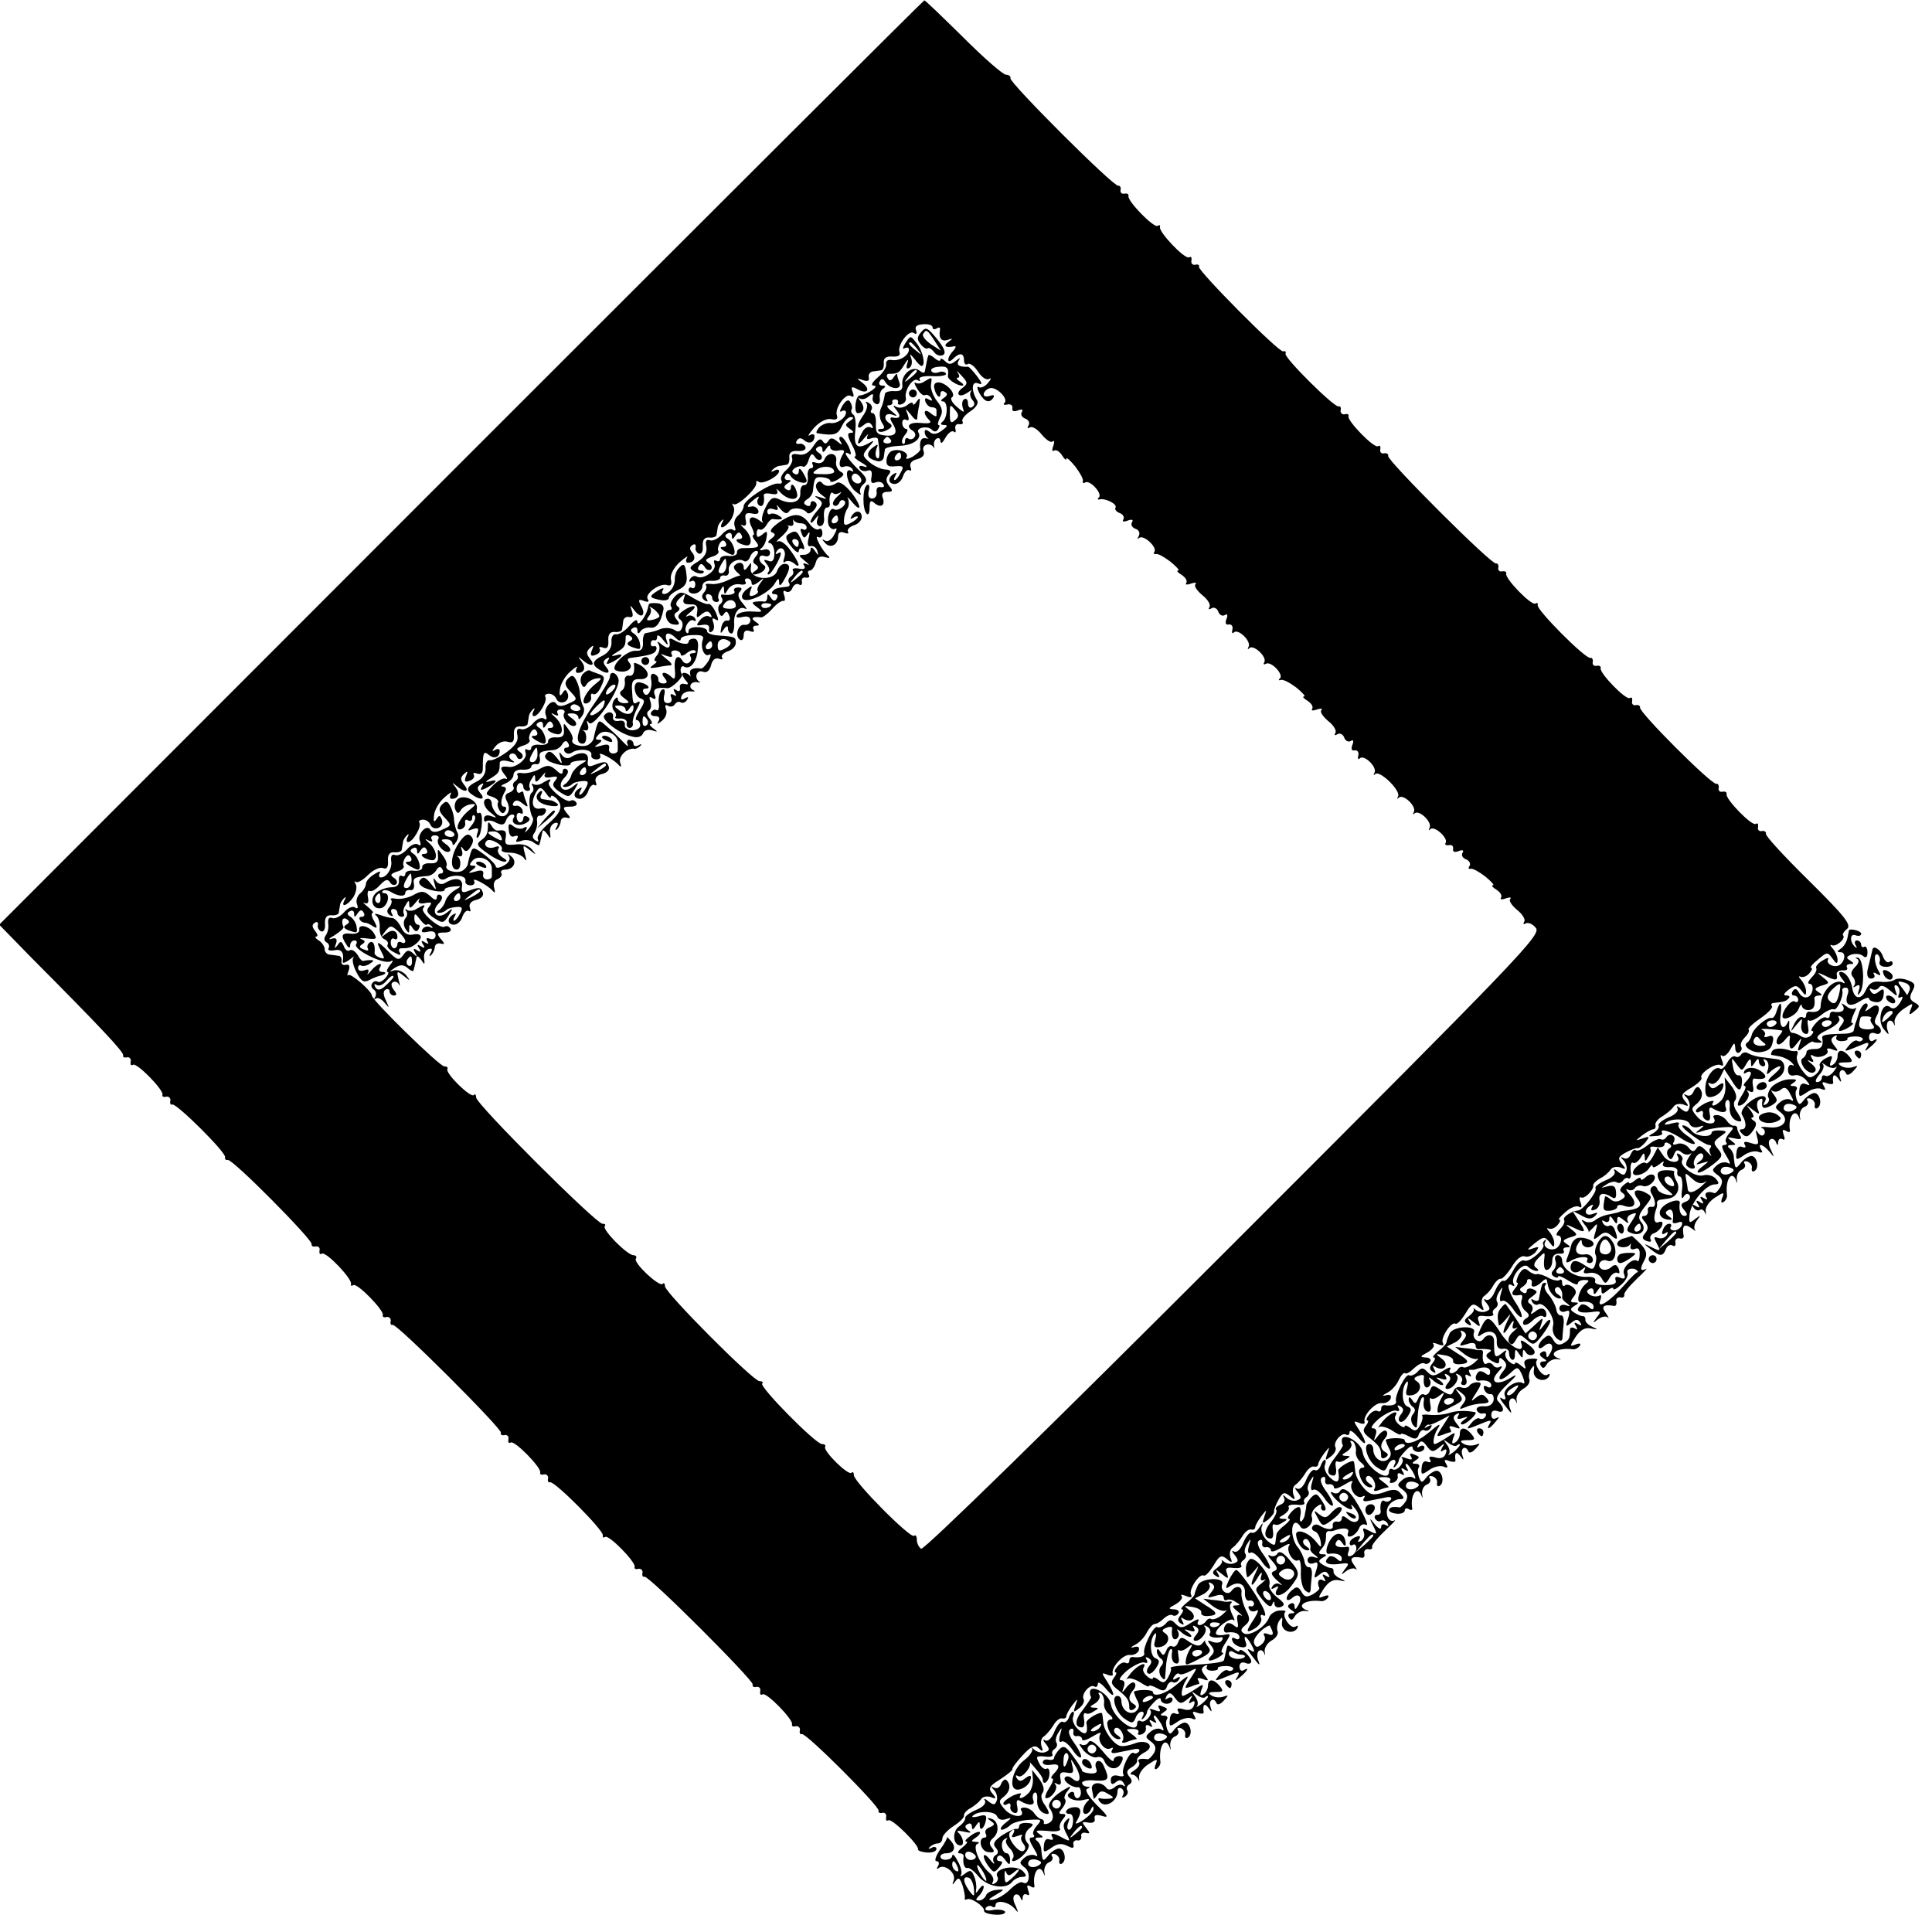 <?xml version="1.0" standalone="no"?>
<!DOCTYPE svg PUBLIC "-//W3C//DTD SVG 20010904//EN"
 "http://www.w3.org/TR/2001/REC-SVG-20010904/DTD/svg10.dtd">
<svg version="1.0" xmlns="http://www.w3.org/2000/svg"
 width="491pt" height="491pt" viewBox="0 0 491 491"
 preserveAspectRatio="xMidYMid meet">
<g transform="translate(0,491) scale(0.1,-0.1)"
fill="#000000" stroke="none">
<path d="M1171 3734 l-1173 -1174 78 -80 c183 -184 239 -244 237 -252 -2 -4 3
-7 10 -5 6 1 11 -4 9 -11 -1 -8 1 -11 6 -8 10 6 78 -64 75 -76 -2 -5 3 -7 10
-5 6 1 11 -4 10 -10 -2 -7 1 -12 5 -10 11 3 138 -123 134 -134 -1 -5 2 -8 7
-7 11 4 217 -204 213 -214 -1 -5 4 -7 10 -6 7 2 12 -3 10 -10 -1 -8 1 -11 6
-8 11 6 78 -65 74 -77 -1 -5 1 -6 6 -3 10 6 78 -64 75 -76 -2 -5 3 -7 10 -5 6
1 11 -4 10 -10 -2 -7 1 -12 5 -10 11 3 278 -264 275 -274 -2 -5 3 -8 10 -6 6
1 11 -4 9 -11 -1 -8 1 -11 6 -8 10 6 78 -64 75 -76 -2 -5 3 -7 10 -5 6 1 11
-4 10 -10 -2 -7 1 -12 5 -10 12 3 138 -124 134 -135 -1 -5 1 -7 6 -4 10 6 78
-64 75 -76 -2 -5 3 -7 10 -5 6 1 11 -4 10 -10 -2 -7 1 -12 5 -10 11 3 278
-264 275 -274 -2 -5 3 -8 10 -6 6 1 11 -4 9 -11 -1 -8 1 -11 6 -8 10 6 78 -64
75 -76 -2 -5 3 -7 10 -5 6 1 11 -4 10 -10 -2 -7 1 -12 5 -10 11 3 198 -184
195 -195 -2 -4 3 -7 10 -5 6 1 11 -4 9 -11 -1 -8 1 -11 6 -8 9 5 79 -64 75
-74 -1 -3 9 -7 23 -8 13 -1 24 3 24 9 0 5 -6 7 -12 3 -8 -4 -10 -3 -5 2 5 5
14 9 20 9 7 0 12 6 12 13 0 7 13 21 28 31 16 10 28 22 27 27 -1 5 7 14 17 19
10 6 21 15 26 22 4 7 15 9 25 6 14 -6 15 -4 4 9 -11 13 -8 19 20 36 18 12 32
23 31 26 -1 3 11 19 26 35 22 24 31 27 41 18 10 -10 12 -8 7 5 -3 10 -1 21 6
25 7 5 17 17 24 28 6 11 16 19 22 18 6 -2 11 1 11 5 0 5 7 17 15 28 15 19 15
19 8 -1 -6 -18 -5 -18 10 -6 9 7 14 17 11 23 -7 12 16 39 27 32 5 -3 9 0 9 7
0 6 9 1 20 -12 24 -29 26 -18 4 17 -15 23 -15 24 0 18 9 -4 16 -3 14 2 -5 16
27 51 44 48 9 -1 19 4 22 11 3 9 -1 12 -12 9 -10 -3 -9 0 3 6 12 6 25 21 30
32 6 11 15 21 20 21 6 0 16 7 23 14 8 7 17 11 22 8 5 -3 11 -1 15 5 3 5 -2 10
-12 10 -15 1 -14 3 5 13 12 7 19 16 15 21 -4 4 1 4 11 0 12 -5 17 -4 13 3 -7
12 21 55 32 49 4 -3 15 9 25 25 15 26 20 28 34 17 13 -11 15 -10 9 4 -3 10 -1
21 6 25 7 5 17 17 24 28 6 11 16 19 22 18 6 -2 11 1 11 5 0 5 7 17 15 28 15
19 15 19 8 -1 -6 -18 -5 -18 10 -7 9 8 16 17 15 20 -1 4 4 17 11 30 11 20 15
21 29 10 13 -11 15 -11 9 4 -3 10 -1 21 6 25 7 5 17 17 24 28 6 11 16 19 22
18 6 -2 11 1 11 5 0 5 7 17 15 28 15 19 15 19 8 -1 -6 -18 -5 -18 10 -6 9 7
14 17 11 23 -7 12 16 39 27 32 5 -3 9 0 9 7 0 6 9 1 20 -12 24 -29 26 -18 4
17 -15 23 -15 24 0 18 9 -4 16 -3 14 2 -5 16 27 51 44 48 9 -1 19 4 22 11 3 9
-1 12 -12 9 -10 -3 -9 0 3 6 12 6 25 21 30 33 6 12 13 20 16 17 3 -3 13 3 23
13 10 9 21 15 26 12 5 -3 11 -1 15 5 3 5 -2 10 -12 10 -15 1 -14 3 5 13 12 7
19 16 15 21 -4 4 1 4 11 0 12 -5 17 -4 13 3 -7 12 21 55 32 49 4 -3 15 9 25
25 15 26 20 28 34 17 13 -11 15 -10 9 4 -3 10 -1 21 6 25 7 5 17 16 22 26 6
10 14 18 19 17 4 -1 17 13 28 30 11 19 24 30 33 27 7 -3 19 2 27 10 11 15 10
16 -7 10 -16 -6 -15 -3 5 13 23 18 26 18 38 3 10 -14 12 -14 12 -2 0 8 -6 21
-12 28 -7 8 -8 11 -3 9 6 -3 16 0 23 8 7 8 9 14 5 14 -4 1 3 9 16 20 12 11 28
17 34 13 6 -4 8 0 4 11 -4 9 -3 15 1 13 8 -6 33 19 31 30 -1 4 7 12 17 18 11
5 22 15 27 22 4 7 15 9 25 6 15 -6 15 -4 4 9 -11 14 -10 18 10 29 13 7 26 12
30 11 3 -1 12 6 20 15 11 15 11 16 -7 10 -20 -7 -20 -7 -1 8 11 8 23 15 28 15
4 0 7 5 5 11 -1 6 7 16 18 22 11 7 23 17 28 24 4 7 15 9 25 6 14 -6 15 -4 4 9
-11 14 -9 19 17 34 16 10 28 21 25 25 -6 11 37 39 49 32 7 -4 8 1 3 13 -4 10
-4 15 0 11 5 -4 14 3 21 15 10 19 12 20 13 5 0 -10 5 -15 10 -12 6 4 8 10 5
15 -3 5 1 15 9 23 8 8 13 17 10 20 -3 3 11 16 30 29 20 14 33 28 29 31 -3 4
-1 8 5 8 26 3 31 4 38 12 4 4 1 7 -6 7 -9 0 -7 5 6 15 17 12 20 12 32 -2 10
-14 12 -14 12 -2 0 8 -6 21 -12 28 -7 8 -8 11 -3 9 6 -3 16 0 23 8 7 8 9 14 5
14 -4 1 3 10 17 21 23 20 25 20 37 3 10 -14 13 -15 13 -3 0 8 -6 21 -12 28 -7
8 -8 11 -3 9 11 -6 37 17 29 25 -2 2 2 10 10 16 12 10 -4 31 -97 123 -62 61
-111 114 -109 119 1 5 -4 8 -10 7 -7 -2 -12 3 -10 10 1 8 -1 11 -6 8 -10 -6
-78 64 -74 76 1 5 -4 7 -10 6 -7 -2 -12 3 -10 10 1 6 -2 11 -6 10 -11 -4 -198
183 -194 194 1 4 -4 7 -10 6 -7 -2 -12 3 -10 10 1 8 -1 11 -6 8 -10 -6 -78 64
-74 76 1 5 -4 7 -10 6 -7 -2 -12 3 -10 10 1 6 -2 11 -6 10 -12 -4 -138 123
-134 134 1 5 -1 7 -6 4 -10 -6 -78 64 -74 76 1 5 -4 7 -10 6 -7 -2 -12 3 -10
10 1 6 -2 11 -6 10 -11 -4 -278 263 -274 273 1 5 -4 8 -10 7 -7 -2 -12 3 -10
10 1 8 -1 11 -6 8 -10 -6 -78 64 -75 76 2 5 -3 7 -10 5 -6 -1 -11 4 -10 10 2
7 -1 12 -5 10 -11 -3 -138 123 -135 134 2 5 -1 8 -6 6 -11 -3 -217 205 -214
215 2 5 -3 7 -10 5 -6 -1 -11 4 -9 11 1 8 -1 11 -6 8 -11 -6 -78 65 -74 77 1
5 -1 6 -6 3 -10 -6 -78 64 -74 76 1 5 -4 7 -10 6 -7 -2 -12 3 -10 10 1 6 -2
11 -6 10 -11 -4 -278 263 -274 273 1 5 -4 9 -11 9 -8 0 -57 43 -109 95 -53 52
-97 95 -99 94 -2 0 -532 -529 -1178 -1175z m1199 344 c0 -5 5 -6 10 -3 6 4 10
3 9 -2 -4 -22 3 -32 19 -27 14 5 15 4 2 -5 -14 -10 -7 -16 15 -11 6 1 4 -4 -2
-11 -7 -7 -13 -17 -13 -23 0 -6 5 -5 12 2 17 17 28 15 28 -4 0 -8 4 -13 10 -9
5 3 17 -6 26 -20 9 -14 21 -22 28 -18 6 4 5 -1 -3 -10 -7 -9 -18 -14 -23 -11
-6 4 -5 -3 1 -15 13 -23 26 -27 36 -11 3 6 -1 7 -9 4 -9 -3 -16 -2 -16 4 0 5
6 12 14 15 16 7 50 -26 39 -37 -5 -4 -1 -6 7 -4 8 2 14 -2 13 -9 -2 -8 4 -10
14 -6 10 4 14 2 10 -4 -4 -6 0 -14 9 -17 8 -3 12 -11 8 -17 -4 -7 -3 -9 4 -5
6 3 19 -5 30 -19 11 -13 23 -21 27 -17 5 4 5 -1 2 -11 -4 -10 -3 -16 2 -12 6
3 14 -3 20 -12 6 -10 11 -14 11 -9 0 5 10 -4 23 -20 12 -16 21 -32 19 -37 -1
-5 2 -6 6 -3 12 7 44 -28 35 -38 -5 -4 -3 -7 2 -5 15 3 45 -12 40 -21 -3 -4 2
-11 11 -14 8 -3 12 -10 9 -16 -4 -6 1 -7 11 -3 11 4 15 2 11 -4 -4 -6 0 -14 9
-17 9 -3 12 -11 8 -18 -4 -7 -3 -10 1 -5 11 9 46 -23 39 -35 -3 -4 -2 -7 3 -6
5 2 21 -7 37 -19 16 -13 25 -23 20 -23 -5 0 -1 -5 9 -11 9 -6 15 -14 12 -20
-4 -5 2 -6 12 -2 10 3 15 3 11 -2 -4 -4 4 -16 17 -27 14 -11 22 -24 19 -30 -4
-7 -2 -8 5 -4 6 4 14 0 17 -8 3 -9 11 -13 17 -9 6 4 8 0 4 -10 -4 -10 -2 -16
6 -14 7 1 11 -5 9 -13 -2 -8 0 -12 4 -7 11 10 45 -23 37 -37 -3 -6 -2 -8 2 -3
11 10 46 -23 38 -36 -3 -5 -1 -7 4 -4 13 8 46 -27 36 -37 -5 -4 -3 -6 2 -4 6
2 23 -7 39 -19 16 -13 25 -23 20 -23 -5 0 -1 -5 9 -11 9 -6 15 -14 12 -20 -4
-5 2 -6 12 -2 10 3 15 3 11 -2 -4 -4 4 -16 17 -27 14 -11 22 -24 19 -30 -4 -7
-2 -8 5 -4 6 4 14 0 17 -8 3 -9 11 -13 17 -9 6 4 8 0 4 -10 -4 -10 -2 -16 6
-14 7 1 11 -5 9 -13 -2 -8 0 -12 4 -7 11 10 45 -23 37 -37 -3 -6 -2 -8 2 -3
12 10 66 -43 58 -57 -3 -6 -2 -8 2 -3 12 10 46 -23 38 -37 -3 -6 -2 -8 2 -3
12 10 46 -23 38 -37 -3 -6 -2 -8 2 -3 11 9 46 -23 39 -35 -3 -4 0 -7 8 -6 7 2
12 -2 11 -9 -2 -8 4 -10 14 -6 10 4 14 2 10 -4 -4 -6 0 -14 9 -17 8 -3 12 -11
9 -16 -4 -6 -3 -9 2 -8 5 2 21 -7 37 -19 16 -13 25 -23 20 -23 -5 0 -1 -5 9
-11 9 -6 15 -14 12 -20 -4 -5 2 -6 12 -2 10 3 15 3 11 -2 -4 -4 4 -16 17 -27
14 -11 22 -24 19 -30 -4 -6 -2 -8 3 -5 6 4 18 -1 26 -11 15 -17 -34 -68 -767
-801 -465 -465 -788 -781 -795 -777 -6 4 -11 14 -11 23 0 9 -3 13 -7 10 -8 -9
-153 137 -153 154 0 7 -3 10 -6 6 -8 -8 -73 56 -67 66 2 4 -1 7 -8 7 -16 0
-160 146 -152 154 4 3 0 6 -7 6 -16 0 -240 225 -240 241 0 7 -3 10 -6 6 -9 -8
-75 54 -68 64 3 5 0 9 -6 9 -16 0 -81 66 -73 74 3 3 1 6 -6 6 -16 0 -321 304
-321 321 0 7 -3 10 -6 6 -8 -8 -73 56 -67 66 2 4 -1 7 -8 7 -12 0 -184 168
-184 180 0 11 -54 58 -60 52 -3 -4 -3 2 1 11 4 12 2 17 -7 15 -8 -2 -13 3 -11
10 1 6 -2 13 -8 13 -5 1 -16 2 -22 3 -7 0 -13 7 -13 14 0 7 -7 17 -15 22 -8 5
-11 10 -6 10 5 0 3 6 -3 14 -8 10 -9 16 -1 21 6 4 9 1 8 -6 -2 -6 2 -13 8 -16
7 -2 11 6 10 19 -1 16 4 23 17 22 9 -1 18 2 18 7 1 5 2 13 3 18 0 5 5 13 10
18 5 5 6 3 2 -4 -12 -22 8 -14 22 7 7 12 10 26 6 33 -4 7 -4 9 0 6 4 -4 18 4
31 17 13 13 30 21 38 18 10 -4 14 2 13 18 -1 16 4 23 16 22 10 -1 19 2 19 7 1
5 2 13 3 18 0 5 5 13 10 18 5 5 6 3 2 -4 -4 -7 -3 -13 1 -13 12 0 35 39 29 49
-3 4 1 8 9 8 8 0 16 -6 19 -13 3 -8 12 -11 20 -8 8 3 12 12 9 21 -5 12 -7 12
-14 1 -6 -9 -8 -6 -6 10 1 12 12 33 26 45 13 12 21 16 17 10 -4 -7 -3 -13 2
-13 17 0 22 13 10 29 -10 13 -10 14 2 4 20 -18 35 -16 20 2 -10 13 -11 18 -1
28 10 9 11 8 5 -6 -5 -13 -2 -16 10 -11 9 3 13 10 10 15 -3 5 1 6 9 3 9 -3 14
1 14 13 0 41 2 46 16 34 14 -11 27 -5 27 11 0 5 -6 6 -12 2 -9 -5 -8 -2 1 9 8
10 21 15 31 12 13 -4 17 0 16 17 -1 16 4 23 17 22 9 -1 18 2 18 7 1 5 2 13 3
18 0 5 5 13 10 18 5 5 6 3 2 -4 -4 -7 -3 -13 1 -13 12 0 35 39 29 49 -3 4 1 8
9 8 8 0 16 -6 19 -13 3 -8 12 -11 20 -8 8 3 12 12 9 21 -5 12 -7 12 -14 1 -6
-9 -8 -6 -6 10 1 12 12 33 26 45 13 12 21 16 17 10 -4 -7 -3 -13 2 -13 17 0
22 13 10 29 -10 13 -10 14 2 4 20 -18 35 -16 20 2 -10 13 -11 18 -1 28 10 9
11 8 5 -6 -5 -13 -2 -16 10 -11 9 3 13 10 10 15 -3 5 1 6 9 3 10 -4 14 2 13
18 -1 16 4 23 17 22 9 -1 18 2 18 7 1 5 2 15 3 22 1 6 8 11 15 9 9 -2 11 3 7
15 -6 17 -5 17 7 1 17 -22 30 -12 16 13 -8 15 -6 17 7 12 11 -4 15 -3 10 5 -8
13 32 42 50 35 9 -3 12 2 9 15 -2 12 7 29 22 43 15 13 23 18 19 12 -4 -7 -3
-13 2 -13 16 0 22 13 11 26 -7 8 -7 14 1 19 6 4 9 1 8 -6 -2 -6 2 -13 8 -16 7
-2 11 6 10 19 -1 16 4 23 17 22 9 -1 18 2 18 7 1 5 2 13 3 18 0 5 5 13 10 18
5 5 6 3 2 -4 -12 -22 8 -14 22 7 7 12 10 26 6 33 -4 7 -4 9 0 6 9 -8 62 42 58
54 -1 5 2 6 7 2 11 -6 51 15 51 28 0 4 -6 5 -12 1 -8 -4 -10 -3 -5 2 5 5 13
10 18 10 5 1 13 2 18 3 5 0 8 9 7 19 -1 12 6 17 22 16 13 -1 21 3 19 10 -3 6
-10 10 -16 8 -7 -1 -10 2 -6 8 5 8 11 8 19 1 13 -11 26 -5 26 11 0 5 -6 6 -12
2 -7 -4 -2 4 11 19 14 15 31 24 43 22 13 -3 18 0 15 9 -7 18 22 58 35 50 8 -5
9 -1 5 10 -5 13 -3 15 12 7 25 -14 35 -1 13 16 -16 12 -16 13 1 7 12 -4 17 -2
15 7 -2 7 3 14 10 15 6 1 16 2 21 3 5 0 8 9 7 19 -1 12 6 17 22 16 15 -1 21 3
18 11 -6 18 23 57 36 49 7 -5 9 -2 6 7 -4 9 2 14 18 15 13 1 24 -2 24 -8z"/>
<path d="M2341 4066 c-11 -13 -11 -19 -1 -31 7 -9 15 -13 18 -10 3 2 10 -2 16
-10 6 -8 16 -11 23 -7 8 5 3 17 -16 41 -24 29 -28 31 -40 17z m34 -22 l16 -25
-25 16 c-14 10 -23 21 -20 26 8 13 10 12 29 -17z"/>
<path d="M2301 4038 c-7 -11 -8 -17 -2 -13 6 3 11 2 11 -3 0 -15 -23 -30 -43
-27 -10 2 -16 -2 -15 -10 2 -7 -8 -23 -21 -34 -15 -13 -19 -21 -10 -21 16 -1
-19 -24 -36 -25 -11 0 -16 -45 -5 -45 15 0 19 14 8 29 -7 9 -8 13 -4 9 5 -4
15 -3 23 4 11 9 13 8 11 -2 -2 -7 2 -14 9 -17 6 -2 10 4 9 14 -2 10 2 21 8 25
8 5 7 8 -2 8 -7 0 -10 5 -6 11 4 8 9 7 14 -2 12 -19 43 -21 36 -2 -3 8 -6 18
-6 21 0 4 -4 1 -9 -7 -6 -9 -11 -10 -15 -2 -4 6 -2 11 3 11 23 0 26 2 39 23 9
15 12 16 8 4 -4 -11 -2 -16 5 -12 6 4 8 14 5 24 -5 14 -4 13 8 -1 7 -10 15
-18 18 -18 11 0 4 37 -12 57 -16 21 -16 21 -29 1z m30 -15 c13 -16 12 -17 -3
-4 -17 13 -22 21 -14 21 2 0 10 -8 17 -17z"/>
<path d="M2359 4006 c-1 -3 -3 -10 -4 -16 -1 -5 -3 -15 -4 -21 -1 -8 -5 -8
-14 -1 -17 14 -46 -8 -44 -34 2 -14 -4 -19 -20 -18 -13 1 -24 -3 -24 -7 -2
-13 -6 -28 -9 -34 -7 -13 -5 -31 3 -42 6 -9 5 -13 -3 -13 -8 0 -11 -3 -7 -6 3
-3 13 -2 23 4 11 6 13 11 5 16 -18 11 -13 29 7 22 14 -5 14 -4 -2 9 -11 8 -14
15 -8 15 7 0 11 3 10 8 -2 4 2 7 7 7 6 0 9 -4 7 -8 -1 -5 3 -7 10 -4 7 2 12
10 10 16 -4 19 18 52 30 45 6 -4 8 -3 5 2 -3 6 11 9 33 8 22 -1 37 2 34 7 -2
4 -11 6 -18 3 -8 -3 -16 -2 -19 3 -3 5 5 10 19 11 21 2 26 -3 23 -24 -1 -8 23
-24 36 -24 6 0 3 5 -5 10 -8 5 -11 10 -6 10 5 0 5 6 0 13 -5 7 -1 4 9 -7 17
-18 17 -21 3 -32 -9 -6 -13 -14 -9 -17 3 -4 13 -1 22 5 9 7 13 8 9 4 -4 -5 -3
-15 3 -22 7 -8 7 -14 -1 -19 -5 -3 -10 1 -10 10 0 9 -4 14 -10 10 -5 -3 -6
-13 -3 -22 5 -13 2 -12 -15 3 -12 10 -18 21 -13 24 12 7 -10 34 -31 38 -10 1
-15 -3 -14 -12 3 -20 16 -33 16 -17 0 7 5 9 11 5 8 -4 7 -9 -2 -15 -8 -5 -9
-9 -3 -9 14 0 13 -42 -1 -52 -6 -5 -4 -8 4 -8 11 0 9 -4 -5 -14 -13 -10 -23
-11 -31 -4 -9 7 -13 7 -13 0 0 -6 3 -12 8 -15 4 -2 1 -2 -5 -1 -12 3 -17 -8
-14 -28 0 -4 -9 -12 -20 -19 -12 -6 -19 -7 -15 -1 7 12 -19 23 -37 16 -7 -2
-13 -13 -14 -23 -1 -14 4 -18 22 -16 21 2 23 -1 14 -16 -5 -11 -12 -19 -15
-19 -3 0 -2 5 2 12 4 7 3 8 -4 4 -17 -10 -15 -26 2 -26 8 0 18 9 21 20 4 11
11 18 16 15 5 -3 6 0 3 8 -3 9 3 17 17 20 14 4 20 11 16 21 -6 16 17 23 26 9
2 -5 2 -3 1 4 -2 7 1 15 6 18 6 4 10 0 10 -7 1 -7 6 -3 13 10 7 12 17 19 21
15 4 -4 6 -1 4 7 -2 8 3 14 10 12 8 -1 11 2 8 7 -3 5 6 16 19 25 16 10 23 22
18 29 -15 24 -14 49 2 43 13 -5 12 -1 -2 18 -10 13 -20 24 -23 24 -22 -1 -30
4 -24 15 6 9 5 9 -7 0 -12 -10 -18 -10 -27 -1 -7 7 -12 8 -12 4 0 -5 -7 -3
-15 4 -8 7 -16 10 -16 6z m-29 -40 c0 -2 -8 -10 -17 -17 -16 -13 -17 -12 -4 4
13 16 21 21 21 13z m99 -100 c8 -10 8 -16 -2 -24 -10 -9 -13 -6 -13 13 0 29 0
29 15 11z m-139 -116 c0 -5 -5 -10 -11 -10 -5 0 -7 5 -4 10 3 6 8 10 11 10 2
0 4 -4 4 -10z"/>
<path d="M2350 3941 c-8 -6 -18 -7 -23 -4 -5 3 -3 -4 4 -15 7 -12 16 -19 20
-16 4 2 11 -1 15 -7 5 -8 3 -9 -6 -4 -8 5 -11 3 -8 -6 3 -8 10 -14 16 -14 7 0
12 -3 12 -7 0 -5 0 -11 0 -14 0 -4 -7 -1 -15 6 -17 14 -21 0 -4 -17 8 -8 2
-10 -20 -8 -30 3 -41 -8 -21 -20 6 -4 8 -11 4 -16 -3 -5 -10 -7 -15 -4 -5 4
-9 1 -9 -6 0 -7 -3 -9 -6 -6 -4 4 -1 13 6 22 7 8 8 15 3 15 -5 0 -10 7 -10 15
0 8 5 11 10 8 7 -4 8 1 4 13 -7 18 -7 18 8 0 8 -11 15 -16 16 -10 0 5 2 20 5
34 3 19 2 21 -6 10 -5 -8 -10 -11 -10 -6 0 5 -7 3 -15 -4 -8 -6 -20 -8 -27 -4
-10 6 -9 3 1 -9 12 -16 8 -22 -12 -18 -5 1 -5 -4 -1 -11 17 -26 12 -37 -14
-35 -23 2 -27 7 -26 30 1 15 -3 27 -8 27 -5 0 -7 4 -3 9 3 5 0 13 -7 17 -7 4
-10 4 -6 -1 4 -4 1 -17 -7 -29 -19 -26 -19 -42 -1 -27 11 9 16 9 22 0 4 -7 3
-9 -4 -5 -6 3 -16 -2 -21 -13 -16 -29 -13 -38 5 -15 8 10 13 13 9 7 -4 -9 -1
-11 9 -7 9 3 17 2 17 -2 6 -37 5 -53 -2 -48 -4 2 -5 12 -2 22 6 15 5 15 -11 3
-17 -15 -12 -27 14 -33 8 -2 15 3 16 10 1 6 2 16 3 20 0 4 17 8 37 9 34 1 58
18 48 34 -7 12 23 18 34 7 6 -6 12 -6 16 1 4 6 5 11 1 11 -3 0 -1 9 4 19 8 14
6 25 -8 42 -10 13 -17 32 -15 42 3 20 3 19 -16 8z m-86 -149 c3 -5 -1 -9 -9
-9 -8 0 -12 4 -9 9 3 4 7 8 9 8 2 0 6 -4 9 -8z"/>
<path d="M2310 3910 c0 -5 5 -10 10 -10 6 0 10 5 10 10 0 6 -4 10 -10 10 -5 0
-10 -4 -10 -10z"/>
<path d="M2141 3879 c-7 -12 -8 -18 -2 -14 6 3 11 2 11 -3 0 -14 -23 -30 -40
-27 -8 1 -21 -4 -28 -11 -7 -8 -9 -15 -5 -15 42 -7 52 -4 62 17 6 13 16 24 23
24 9 0 8 -3 -2 -10 -13 -9 -13 -11 0 -20 10 -7 11 -10 2 -10 -9 0 -9 -7 3 -30
9 -16 12 -30 8 -30 -5 -1 3 -8 17 -16 14 -8 17 -13 7 -10 -11 4 -16 2 -12 -5
4 -6 13 -8 20 -5 9 3 12 -2 10 -15 -3 -15 0 -19 10 -15 8 3 17 1 20 -5 4 -5 1
-8 -7 -7 -7 2 -12 -4 -10 -13 1 -9 -4 -16 -12 -16 -8 0 -11 8 -8 20 3 12 1 18
-5 14 -11 -7 -12 -62 0 -73 4 -4 7 3 7 16 0 18 3 20 13 11 16 -13 28 -5 20 15
-3 9 1 14 12 14 14 0 15 3 5 15 -9 11 -9 19 -2 28 8 10 6 13 -10 14 -11 1 -29
10 -39 19 -18 16 -18 18 -2 37 17 19 17 20 -4 8 -26 -13 -34 -4 -29 38 2 17
-1 34 -5 37 -5 3 -7 9 -5 13 3 4 1 12 -3 19 -4 8 -11 5 -20 -9z"/>
<path d="M2067 3776 c-11 -17 -24 -24 -38 -21 -14 3 -19 0 -16 -9 3 -7 -4 -21
-14 -30 -11 -9 -17 -21 -13 -27 3 -6 0 -9 -7 -8 -18 4 -89 -42 -89 -57 0 -6
-6 -17 -14 -24 -8 -6 -12 -19 -9 -27 4 -11 2 -14 -5 -9 -6 4 -19 -2 -28 -13
-9 -10 -23 -17 -30 -14 -9 3 -12 -2 -9 -16 3 -14 -4 -27 -21 -38 -23 -14 -24
-17 -9 -26 9 -5 19 -6 22 -3 4 3 1 6 -6 6 -7 0 -9 5 -5 11 4 8 9 7 15 -2 4 -7
11 -10 16 -6 4 5 1 12 -6 16 -10 7 -9 10 8 16 12 3 19 10 17 14 -3 4 -1 13 3
20 6 9 11 10 15 2 4 -6 1 -11 -6 -11 -9 0 -9 -3 2 -10 8 -5 18 -10 22 -10 11
0 2 31 -11 40 -9 5 -10 10 -2 14 6 4 11 1 11 -6 0 -10 2 -10 9 1 6 9 11 10 15
2 4 -6 2 -11 -5 -11 -16 0 -3 -13 17 -16 18 -3 15 26 -6 44 -8 8 -10 11 -3 7
8 -3 11 1 8 14 -3 15 1 19 16 16 13 -3 19 0 16 8 -3 7 -10 11 -16 10 -16 -4
-14 2 6 18 10 8 14 9 10 2 -4 -6 -3 -14 3 -18 9 -5 14 7 11 27 0 4 8 5 19 3
14 -3 18 0 15 8 -4 7 -1 5 7 -3 18 -21 47 -24 44 -6 -3 20 -16 33 -16 17 0 -7
-5 -9 -11 -5 -8 4 -7 9 2 15 11 7 11 9 1 9 -7 0 -10 5 -6 11 4 8 9 7 14 -2 9
-13 40 -22 40 -11 0 4 -5 14 -10 22 -7 11 -10 11 -10 2 0 -7 -5 -10 -11 -6 -8
4 -7 9 2 15 7 4 16 6 20 3 4 -2 11 5 14 17 6 17 9 18 16 8 4 -7 11 -10 16 -6
4 5 1 12 -6 16 -9 6 -10 11 -2 15 6 4 11 1 11 -6 0 -9 3 -9 10 2 6 9 10 10 10
3 0 -6 9 -10 20 -8 14 3 18 0 13 -8 -13 -21 -12 -39 2 -33 8 3 17 0 21 -6 4
-6 3 -8 -2 -5 -20 12 -12 -32 8 -50 12 -10 18 -13 15 -7 -4 7 0 17 7 23 12 10
10 17 -15 40 -27 27 -40 49 -20 37 5 -4 4 5 -2 19 -7 14 -16 25 -20 25 -5 0
-5 -6 -1 -12 6 -10 4 -10 -8 0 -12 10 -18 10 -23 1 -6 -8 -9 -8 -15 1 -5 7
-12 3 -23 -14z m120 -92 c-9 -9 -28 6 -21 18 4 6 10 6 17 -1 6 -6 8 -13 4 -17z"/>
<path d="M2095 3742 c-3 -8 -12 -11 -21 -8 -8 3 -12 2 -9 -4 3 -6 1 -10 -4
-10 -6 0 -10 -10 -8 -22 1 -13 -3 -22 -9 -21 -6 1 -11 -8 -10 -20 1 -24 -24
-31 -56 -15 -13 6 -21 2 -32 -21 -8 -15 -12 -32 -8 -37 4 -5 0 -3 -9 4 -21 15
-31 5 -18 -19 5 -11 7 -19 3 -19 -3 0 -1 -7 6 -15 13 -16 9 -18 -32 -18 -9 0
-16 -5 -15 -11 1 -6 -8 -10 -20 -9 -13 2 -23 -2 -23 -8 0 -5 -4 -7 -10 -4 -5
3 -7 0 -4 -9 6 -16 -30 -41 -46 -31 -5 3 -12 0 -16 -6 -4 -7 -3 -9 3 -6 5 3
10 0 10 -8 0 -8 -4 -12 -9 -9 -4 3 -8 0 -8 -6 0 -6 8 -10 18 -8 9 2 17 10 17
18 0 9 9 15 23 14 12 -1 22 3 22 7 0 5 6 8 13 6 6 -1 11 5 9 14 -2 18 23 33
39 23 5 -3 12 2 15 10 3 9 11 16 16 16 6 0 6 -6 -1 -14 -9 -11 -9 -16 0 -21 8
-6 7 -10 -2 -16 -8 -5 -9 -9 -4 -9 20 0 38 17 26 24 -16 10 -14 29 2 23 8 -3
14 1 14 8 0 7 -7 11 -16 8 -10 -3 -12 -1 -6 4 6 4 12 17 13 27 3 16 1 18 -10
8 -12 -9 -15 -9 -15 3 0 8 4 12 8 9 4 -2 12 3 17 12 5 9 12 15 15 15 24 -3 31
0 17 8 -8 6 -18 7 -22 5 -4 -3 -8 0 -8 6 0 7 7 9 16 6 10 -4 13 -2 9 7 -4 6 0
4 8 -6 10 -12 17 -14 22 -7 7 12 36 10 46 -3 3 -4 11 -1 18 7 8 10 9 16 1 21
-5 3 -10 1 -10 -5 0 -6 -5 -8 -11 -4 -8 4 -7 9 2 15 8 4 14 14 15 21 3 33 5
37 24 35 11 -1 20 -5 20 -9 0 -5 9 -3 20 4 16 10 17 14 5 20 -7 5 -12 16 -10
26 4 22 -22 25 -30 4z m25 -31 c0 -4 -14 -7 -30 -6 -26 0 -28 2 -14 12 16 11
44 8 44 -6z m-274 -239 c0 -10 -6 -19 -13 -19 -8 0 -9 6 -2 19 5 10 11 18 12
18 2 0 3 -8 3 -18z"/>
<path d="M2075 3680 c-4 -6 1 -18 11 -26 18 -13 18 -14 -1 -8 -16 5 -17 4 -5
-4 12 -9 12 -13 -3 -30 -9 -10 -17 -23 -17 -28 0 -5 5 -2 11 6 10 13 10 13 6
-1 -3 -9 1 -16 7 -16 8 0 12 10 10 24 -1 13 2 23 7 23 5 0 8 3 8 8 -3 18 2 35
8 29 3 -4 11 -3 18 1 6 4 3 -1 -7 -10 -10 -9 -14 -19 -9 -22 5 -4 11 0 14 6 2
7 8 9 13 5 9 -9 -16 -28 -27 -21 -10 6 -19 -24 -13 -41 4 -8 11 -12 16 -9 6 4
5 -3 -2 -15 -6 -12 -16 -19 -23 -15 -9 5 -9 4 0 -6 13 -15 33 -5 33 17 0 10 6
13 16 9 8 -3 12 -2 9 3 -3 5 4 12 15 16 11 3 20 13 20 21 0 17 -16 19 -26 2
-4 -7 -3 -8 4 -4 7 4 12 5 12 2 0 -3 -8 -10 -18 -15 -15 -8 -18 -6 -17 7 0 10
4 23 9 30 4 6 4 18 1 25 -4 6 1 3 9 -7 27 -33 26 -12 0 22 -16 19 -30 29 -37
25 -16 -11 -31 -10 -38 0 -4 5 -10 4 -14 -3z m55 -90 c0 -5 -5 -10 -11 -10 -5
0 -7 5 -4 10 3 6 8 10 11 10 2 0 4 -4 4 -10z"/>
<path d="M1982 3584 c-20 -14 -28 -24 -20 -27 10 -4 9 -8 -2 -16 -8 -6 -10
-11 -4 -11 6 0 12 -12 12 -26 0 -18 -5 -24 -16 -19 -12 4 -12 2 -4 -8 7 -8 9
-17 5 -20 -3 -4 -3 -7 0 -7 4 0 14 14 23 31 10 20 11 28 3 24 -8 -5 -10 -4 -5
4 11 17 26 3 19 -17 -3 -9 -3 -14 2 -10 4 4 14 3 22 -3 19 -17 16 -1 -8 32
-11 16 -26 27 -32 23 -7 -3 -2 3 11 14 12 11 19 22 15 25 -5 2 -3 2 4 1 7 -2
11 2 9 9 -1 7 -1 9 1 5 3 -5 11 -8 19 -8 8 0 14 -5 14 -11 0 -5 -4 -7 -10 -4
-6 3 -7 -1 -3 -10 5 -14 8 -14 15 -3 6 9 7 6 3 -10 -4 -15 -2 -22 5 -20 7 2
15 -4 17 -12 4 -13 3 -13 -6 0 -7 10 -11 11 -11 3 0 -7 -8 -13 -17 -13 -15 0
-14 -2 3 -16 10 -8 13 -12 5 -8 -9 4 -12 3 -7 -4 4 -7 -1 -10 -14 -7 -11 2
-18 0 -15 -5 3 -5 1 -11 -5 -15 -6 -4 -8 -11 -5 -16 4 -5 1 -10 -4 -10 -26 -3
-30 -4 -37 -11 -4 -5 -2 -8 5 -8 7 0 9 -5 5 -11 -4 -8 -9 -7 -15 2 -6 10 -9
11 -9 2 0 -7 -3 -12 -7 -12 -5 1 -14 1 -22 0 -11 -1 -11 -4 3 -14 16 -12 15
-13 -13 -11 -17 1 -34 -3 -38 -9 -4 -6 1 -8 14 -5 12 3 20 0 20 -8 0 -8 -7
-13 -15 -12 -16 3 -26 -29 -11 -38 5 -3 9 2 9 11 0 11 5 15 16 11 8 -3 12 -2
9 4 -3 6 0 10 7 10 9 0 9 3 -2 10 -14 9 -7 14 14 11 4 -1 17 9 28 21 11 13 24
22 29 21 4 -2 5 5 2 14 -4 10 -2 14 4 10 6 -4 14 0 17 9 3 8 11 12 16 9 6 -4
9 -1 8 7 -2 7 3 12 10 10 8 -1 11 2 7 8 -3 5 -2 10 3 10 5 0 12 9 15 20 4 14
11 18 24 14 10 -3 14 -2 8 3 -15 12 -38 56 -26 48 6 -3 11 1 11 10 0 9 -4 14
-9 10 -5 -3 -16 3 -23 13 -21 29 -40 30 -76 6z m58 -128 c0 -2 -8 -10 -17 -17
-16 -13 -17 -12 -4 4 13 16 21 21 21 13z m-80 -82 c0 -8 -19 -13 -24 -6 -3 5
1 9 9 9 8 0 15 -2 15 -3z"/>
<path d="M2003 3552 c-8 -5 -6 -14 8 -31 10 -13 19 -18 19 -12 0 7 5 9 10 6 6
-4 5 5 -2 19 -12 28 -16 30 -35 18z m27 -22 c0 -5 -2 -10 -4 -10 -3 0 -8 5
-11 10 -3 6 -1 10 4 10 6 0 11 -4 11 -10z"/>
<path d="M1725 3466 c-6 -6 -10 -18 -10 -26 1 -8 -3 -21 -8 -27 -11 -16 -31
-17 -22 -2 4 6 -2 5 -13 -2 -24 -15 -23 -18 7 -24 11 -2 21 0 21 6 0 5 11 14
24 20 17 8 23 18 21 35 -3 31 -7 35 -20 20z"/>
<path d="M1867 3473 c-4 -3 -1 -11 6 -17 7 -6 10 -10 8 -9 -2 1 -15 -4 -30
-11 -14 -7 -34 -12 -44 -10 -11 1 -16 0 -13 -3 3 -4 1 -12 -5 -19 -7 -8 -6
-14 2 -20 8 -4 9 -3 5 4 -4 7 -2 12 3 12 6 0 11 -4 11 -10 0 -5 5 -10 11 -10
5 0 8 4 5 8 -2 4 -1 14 5 22 7 13 9 13 9 0 1 -12 2 -12 10 2 6 10 19 15 30 13
11 -2 18 0 15 6 -4 5 -1 9 4 9 6 0 11 -5 11 -11 0 -8 6 -7 18 2 15 12 16 12 5
-2 -7 -9 -10 -18 -7 -21 2 -3 -2 -8 -10 -11 -11 -4 -13 -1 -9 11 6 15 5 15
-11 3 -10 -9 -13 -18 -8 -23 12 -12 67 15 81 39 8 14 11 15 11 3 0 -11 4 -9
12 5 17 29 18 42 2 42 -8 0 -16 -9 -19 -18 -9 -28 -71 -21 -67 6 2 17 1 17 -7
5 -7 -10 -11 -11 -11 -2 0 13 -13 16 -23 5z"/>
<path d="M1866 3408 c5 -7 -10 -12 -29 -9 -5 1 -6 -3 -3 -8 4 -5 2 -12 -3 -16
-6 -3 -7 -13 -4 -21 4 -11 8 -12 13 -4 5 8 9 7 13 -4 4 -9 1 -15 -5 -13 -7 1
-13 -7 -15 -18 -3 -16 -2 -17 6 -5 7 10 11 11 11 3 0 -7 4 -13 9 -13 4 0 7 10
7 23 -3 27 12 49 28 40 6 -3 3 2 -6 13 -12 14 -14 24 -8 30 7 7 6 11 -4 11 -8
0 -13 -4 -10 -9z m4 -38 c0 -5 -9 -8 -19 -7 -15 1 -17 4 -9 14 11 13 28 9 28
-7z"/>
<path d="M1715 3394 c-8 -9 -13 -20 -10 -25 4 -5 2 -9 -2 -9 -19 0 -11 -36 9
-37 15 -2 17 1 8 12 -8 10 -8 15 1 20 7 5 8 10 1 14 -6 4 -4 12 6 21 14 13 15
13 10 -1 -4 -11 0 -15 16 -15 15 1 20 -4 18 -18 -3 -17 -1 -18 11 -7 12 9 17
9 23 0 4 -7 3 -9 -3 -6 -6 4 -17 0 -24 -9 -11 -14 -10 -15 7 -12 12 2 18 -2
16 -10 -1 -8 2 -11 7 -7 6 3 7 13 4 22 -4 11 -3 14 5 9 9 -6 9 -1 1 18 -7 14
-15 23 -19 21 -3 -2 -21 5 -38 15 -28 17 -33 18 -47 4z"/>
<path d="M1649 3374 c-1 -2 -2 -7 -3 -11 -4 -19 -25 -47 -26 -34 0 9 -8 5 -21
-10 -11 -13 -27 -23 -34 -21 -7 1 -12 -7 -11 -20 1 -14 -8 -27 -22 -34 -27
-13 -29 -23 -10 -35 21 -14 32 -10 19 5 -9 11 -9 16 0 22 8 5 9 3 4 -5 -6 -10
-3 -11 14 -2 25 14 28 22 4 15 -11 -3 -10 0 4 8 21 13 23 16 23 39 0 5 5 7 11
3 8 -5 8 -9 -1 -14 -8 -5 -7 -9 5 -14 23 -8 24 -8 21 10 -1 8 -8 19 -15 24 -9
5 -10 10 -2 14 6 4 11 1 11 -6 0 -9 3 -10 8 -2 4 6 15 10 24 9 16 -3 27 12 34
45 2 10 -4 16 -16 17 -11 1 -21 0 -21 -3z m26 -32 c-3 -3 -12 -7 -21 -8 -11
-2 -12 1 -5 10 6 7 7 17 3 22 -4 4 1 2 11 -5 9 -8 15 -16 12 -19z"/>
<path d="M1735 3357 c-12 -9 -14 -16 -7 -21 6 -4 9 -13 5 -22 -3 -9 -10 -11
-17 -6 -10 7 -28 8 -41 2 -6 -3 -21 -7 -34 -9 -4 0 -8 -11 -7 -23 1 -16 -4
-23 -17 -22 -25 3 -70 -43 -51 -50 22 -9 46 4 34 19 -7 8 -6 12 3 13 51 7 61
10 65 21 2 6 -1 10 -6 9 -6 -2 -9 2 -8 7 0 6 4 9 9 8 4 -2 7 2 7 9 0 6 7 3 15
-8 13 -16 14 -16 9 -1 -7 20 6 23 24 5 7 -7 12 -8 12 -2 0 5 14 10 31 10 22 1
29 -2 25 -12 -7 -19 4 -45 16 -38 6 4 5 -3 -1 -15 -7 -11 -15 -20 -19 -20 -20
3 -31 -2 -28 -13 1 -7 1 -10 -1 -5 -3 4 -9 7 -15 7 -6 0 -5 -6 2 -16 11 -12
11 -15 -1 -12 -8 2 -13 -3 -11 -10 1 -8 -2 -11 -9 -6 -8 5 -9 3 -4 -6 5 -9 4
-11 -3 -6 -7 4 -10 2 -6 -7 3 -8 -1 -14 -9 -14 -9 0 -12 7 -9 20 3 13 1 18 -6
14 -5 -4 -9 -18 -8 -32 2 -13 0 -22 -5 -20 -4 3 -10 1 -14 -5 -3 -5 1 -10 10
-10 10 0 13 -5 9 -12 -6 -10 -3 -9 8 0 10 8 14 20 11 29 -4 10 -2 14 5 9 6 -3
13 -2 17 4 4 6 10 8 15 5 5 -3 12 0 16 6 5 8 3 9 -6 4 -8 -5 -11 -3 -8 6 3 8
14 13 24 12 10 -1 13 0 6 3 -15 7 -6 24 11 20 7 -1 9 -1 5 1 -15 9 -8 32 8 26
10 -4 17 2 21 16 3 14 11 20 20 17 8 -3 11 -2 8 3 -3 5 4 12 15 16 11 3 20 13
20 21 0 15 -1 16 -45 19 -16 1 -29 6 -28 11 1 5 -10 10 -23 10 -13 1 -24 -3
-24 -9 0 -6 -2 -8 -5 -5 -10 9 7 38 18 31 6 -3 7 -1 3 6 -4 6 -13 9 -19 5 -7
-3 -3 2 7 10 24 19 7 21 -19 3z m121 -79 c3 -4 -3 -11 -13 -16 -15 -8 -19 -7
-19 8 0 17 18 21 32 8z m-46 -8 c0 -5 -5 -10 -11 -10 -5 0 -7 5 -4 10 3 6 8
10 11 10 2 0 4 -4 4 -10z"/>
<path d="M1701 3283 c4 -20 -2 -24 -18 -12 -12 10 -15 11 -9 1 4 -7 2 -19 -4
-27 -7 -8 -9 -15 -4 -15 5 0 2 -5 -6 -10 -11 -8 -9 -9 10 -6 14 3 29 5 34 5 6
1 1 8 -10 16 -18 15 -18 15 0 8 12 -4 17 -3 13 4 -3 5 0 10 8 10 8 0 15 -5 15
-10 0 -5 7 -4 15 3 9 7 18 10 22 6 3 -3 1 -6 -6 -6 -7 0 -10 -4 -6 -9 3 -5 1
-12 -4 -15 -5 -4 -12 -2 -16 4 -12 20 -23 9 -20 -21 2 -22 0 -28 -8 -20 -16
16 -32 14 -18 -2 8 -10 7 -14 -4 -14 -7 0 -13 5 -12 10 1 5 -3 11 -10 14 -7 3
-11 -3 -8 -15 4 -24 -10 -49 -19 -33 -4 6 -2 11 5 11 16 0 3 13 -16 16 -18 3
-15 -34 3 -41 12 -4 11 -9 -2 -30 -9 -14 -13 -25 -8 -25 5 0 9 -6 9 -14 0 -7
-10 -12 -21 -12 -12 1 -20 7 -18 14 1 8 -5 12 -15 10 -10 -2 -17 2 -15 10 2
14 -14 16 -23 3 -6 -11 40 -46 72 -53 13 -4 24 0 27 8 3 8 13 11 23 8 15 -5
16 -4 3 5 -8 6 -11 11 -6 11 5 0 3 6 -3 14 -8 9 -8 16 -2 20 6 4 7 14 4 23 -4
11 -3 14 5 9 8 -5 10 -2 6 8 -6 15 4 20 32 17 11 -1 42 29 37 36 -7 8 -2 24 5
19 15 -9 32 10 35 40 3 21 0 31 -10 31 -7 0 -13 -4 -13 -8 0 -9 -20 -6 -38 5
-7 4 -12 4 -11 -1z m-56 -202 c3 -5 2 -12 -3 -15 -5 -3 -9 1 -9 9 0 17 3 19
12 6z"/>
<path d="M1630 3230 c0 -5 5 -10 10 -10 6 0 10 5 10 10 0 6 -4 10 -10 10 -5 0
-10 -4 -10 -10z"/>
<path d="M1611 3223 c3 -21 -2 -33 -13 -30 -7 1 -12 -6 -10 -15 1 -9 -2 -20
-8 -23 -7 -5 -5 -11 6 -19 15 -11 15 -13 0 -13 -9 0 -16 5 -16 11 0 6 -4 4
-10 -4 -5 -9 -5 -19 0 -26 6 -6 7 -13 4 -16 -3 -3 3 -5 13 -4 10 0 17 -5 16
-11 -2 -7 2 -13 7 -13 6 0 10 6 8 13 -1 6 4 23 11 36 8 14 9 21 2 17 -12 -8
-13 -5 -15 34 -1 19 4 25 20 24 26 -1 27 19 2 35 -10 6 -18 8 -17 4z m-21
-117 c0 -6 5 -4 10 4 6 9 10 10 10 3 0 -19 -16 -23 -35 -9 -15 11 -16 13 -1
13 9 0 16 -5 16 -11z"/>
<path d="M1482 3198 c-6 -6 -8 -17 -5 -25 5 -11 8 -12 14 -2 4 7 16 14 26 15
15 2 13 -1 -7 -17 -25 -21 -37 -53 -17 -46 7 3 11 10 9 16 -1 7 1 10 6 7 5 -3
14 6 20 20 10 21 9 26 -6 31 -9 3 -20 7 -23 9 -3 2 -11 -2 -17 -8z"/>
<path d="M1443 3185 c-9 -10 -8 -17 7 -33 18 -19 18 -20 -5 -30 -16 -8 -26 -8
-31 -1 -9 16 -34 -10 -27 -28 4 -11 2 -14 -5 -9 -6 4 -19 -2 -28 -13 -9 -10
-23 -17 -30 -14 -9 3 -12 -2 -9 -16 3 -14 -6 -27 -28 -43 -18 -13 -37 -22 -43
-20 -6 1 -11 -8 -10 -20 1 -14 -8 -27 -22 -34 -27 -13 -29 -23 -10 -35 21 -14
32 -10 19 5 -9 11 -9 16 0 22 8 5 9 3 4 -5 -6 -10 -3 -11 14 -2 25 14 28 22 4
15 -11 -3 -10 0 4 8 21 13 23 16 23 39 0 6 9 8 23 4 15 -4 18 -3 8 3 -8 6 -9
12 -3 16 6 3 12 0 15 -6 2 -7 8 -9 13 -5 5 4 2 12 -5 16 -10 7 -9 10 8 16 12
3 19 10 17 14 -3 4 -1 13 3 20 6 9 11 10 15 2 4 -6 1 -11 -6 -11 -9 0 -9 -3 2
-10 8 -5 18 -10 22 -10 11 0 2 31 -11 40 -9 5 -10 10 -2 14 6 4 11 1 11 -6 0
-10 2 -10 9 1 6 9 11 10 15 2 4 -6 2 -11 -5 -11 -16 0 -3 -13 17 -16 18 -3 15
26 -6 44 -11 10 -11 12 -1 6 8 -4 12 -3 8 3 -3 5 0 10 8 10 8 0 12 -4 9 -9 -8
-12 16 -39 28 -32 5 3 2 11 -8 18 -15 11 -15 13 0 13 9 0 16 -5 16 -11 0 -6 4
-4 9 4 6 8 7 19 3 25 -3 5 -7 19 -8 30 0 12 -5 28 -10 37 -7 13 -11 13 -21 3z
m31 -73 c3 -5 -1 -9 -9 -9 -8 0 -15 4 -15 9 0 4 4 8 9 8 6 0 12 -4 15 -8z"/>
<path d="M1550 3189 c0 -5 -19 -38 -43 -72 -39 -57 -50 -97 -26 -97 11 0 12
27 2 33 -5 2 -3 2 4 1 7 -2 10 4 7 14 -4 11 -3 13 3 5 11 -15 80 85 75 110 -4
18 -22 24 -22 6z m8 -33 c-7 -8 -15 -12 -17 -11 -5 6 10 25 20 25 5 0 4 -6 -3
-14z m-24 -40 c-5 -13 -34 -31 -34 -21 0 5 30 35 35 35 3 0 2 -6 -1 -14z"/>
<path d="M1516 3063 c-3 -10 -6 -22 -7 -28 0 -5 -6 -13 -14 -18 -15 -8 -47 1
-40 13 2 4 -2 16 -10 26 -13 19 -13 18 -12 -1 2 -15 -4 -20 -20 -19 -12 1 -21
-4 -20 -10 1 -6 -8 -10 -20 -9 -13 2 -23 -2 -23 -8 0 -5 -4 -7 -10 -4 -5 3 -7
0 -4 -9 5 -14 -25 -38 -43 -35 -21 3 -24 -2 -12 -18 8 -9 10 -15 4 -12 -5 3
-20 -5 -32 -17 -21 -22 -21 -23 -2 -29 11 -4 17 -10 15 -14 -3 -4 -1 -13 3
-20 6 -9 11 -10 15 -2 4 6 3 11 -3 11 -10 0 -9 19 2 38 5 7 3 12 -5 13 -7 0
-4 4 7 8 11 5 20 14 20 22 0 8 9 14 23 13 12 -1 22 3 22 7 0 5 6 8 13 7 6 -2
11 5 9 15 -3 16 1 18 36 21 7 1 17 7 21 15 6 9 11 10 15 2 4 -6 2 -11 -4 -11
-6 0 -8 -5 -5 -10 4 -6 12 -7 18 -3 18 12 52 9 50 -5 -2 -7 4 -12 13 -12 8 0
12 5 9 11 -8 12 36 -11 48 -26 5 -6 7 -3 3 7 -5 16 18 38 36 35 3 -1 10 2 15
7 5 5 3 6 -4 2 -7 -4 -13 -2 -13 3 0 6 -5 11 -11 11 -5 0 -7 -6 -4 -12 4 -7
-2 -4 -12 7 -10 11 -28 28 -40 38 -20 18 -21 18 -27 0z m54 -40 c0 -7 0 -16 0
-20 0 -5 -6 -8 -12 -8 -7 0 -12 6 -10 13 2 10 -4 12 -20 7 -18 -5 -20 -4 -8 4
11 8 11 11 2 11 -10 0 -10 3 0 14 15 15 48 1 48 -21z m-204 -31 c0 -10 -6 -19
-13 -19 -8 0 -9 6 -2 19 5 10 11 18 12 18 2 0 3 -8 3 -18z"/>
<path d="M1530 3036 c0 -2 7 -7 16 -10 8 -3 12 -2 9 4 -6 10 -25 14 -25 6z"/>
<path d="M1386 2991 c-3 -5 2 -12 12 -17 23 -10 52 -13 52 -5 0 4 10 7 23 8
21 2 21 1 2 -10 -11 -7 -21 -19 -23 -27 -2 -8 -9 -18 -15 -22 -8 -5 -8 -8 -1
-8 6 0 14 3 18 7 3 4 15 7 26 8 15 1 17 -2 9 -17 -5 -10 -12 -18 -15 -18 -3 0
-2 5 2 12 4 7 3 8 -4 4 -17 -10 -15 -26 2 -26 8 0 18 9 21 20 4 11 11 18 16
15 5 -3 6 0 3 8 -3 9 3 17 16 20 13 3 20 11 17 19 -5 14 -10 14 -39 3 -13 -5
-16 -2 -14 12 4 21 -17 25 -43 9 -8 -5 -17 -3 -23 5 -7 10 -8 9 -4 -6 6 -19 5
-19 -8 -2 -15 19 -22 21 -30 8z m154 -26 c0 -2 -10 -9 -22 -15 -22 -11 -22
-10 -4 4 21 17 26 19 26 11z m-50 -15 c0 -5 -5 -10 -11 -10 -5 0 -7 5 -4 10 3
6 8 10 11 10 2 0 4 -4 4 -10z"/>
<path d="M1370 2955 c-13 -7 -32 -11 -42 -10 -10 2 -16 0 -13 -5 3 -5 1 -11
-5 -15 -6 -4 -8 -10 -5 -15 3 -4 -2 -11 -10 -14 -12 -4 -13 -10 -6 -24 13 -25
-6 -47 -26 -31 -7 7 -13 18 -13 25 0 8 -4 14 -10 14 -16 0 -12 -22 8 -36 16
-13 16 -14 0 -8 -11 4 -18 1 -18 -7 0 -7 3 -9 6 -6 4 3 15 2 25 -4 15 -7 21
-6 25 6 3 8 10 15 16 15 5 0 7 -4 3 -9 -8 -15 13 -23 31 -13 11 6 13 11 5 16
-6 4 -11 2 -11 -3 0 -6 -4 -11 -8 -11 -5 0 -9 7 -9 15 0 8 5 11 10 8 5 -3 7 0
5 8 -3 8 -11 13 -17 11 -7 -1 -10 2 -6 8 5 8 12 7 23 -2 14 -11 15 -10 9 5 -4
10 -7 21 -7 23 0 3 -4 3 -8 0 -5 -3 -9 1 -9 9 0 8 4 15 9 15 4 0 8 -4 8 -10 0
-5 5 -10 11 -10 5 0 8 4 5 8 -2 4 -1 14 5 22 7 13 9 13 9 1 0 -11 4 -10 16 5
8 10 13 14 9 7 -4 -8 2 -11 16 -8 16 3 18 1 10 -9 -9 -10 -6 -17 12 -29 22
-14 24 -14 37 6 12 20 12 21 -4 8 -24 -20 -43 0 -22 22 10 10 12 18 6 22 -5 3
-10 1 -10 -6 0 -8 -6 -7 -17 4 -15 13 -22 14 -43 2z"/>
<path d="M1380 2921 c-8 -6 -18 -7 -24 -4 -5 3 -6 1 -2 -5 3 -6 2 -13 -2 -16
-10 -6 -8 -48 2 -64 3 -5 -2 -18 -10 -28 -9 -10 -12 -13 -8 -5 5 9 3 12 -5 7
-6 -4 -18 -2 -26 4 -11 9 -14 7 -12 -9 1 -14 6 -20 15 -16 8 3 10 0 6 -7 -5
-8 -2 -9 11 -5 9 4 24 2 31 -4 8 -6 15 -9 15 -5 1 3 3 11 4 16 1 6 3 13 4 18
1 4 6 0 12 -8 8 -13 9 -12 7 4 -2 10 3 21 11 24 9 3 11 0 6 -9 -5 -8 -4 -11 1
-6 5 5 9 14 9 20 1 7 7 11 15 9 11 -3 11 0 0 12 -11 14 -9 16 9 16 13 0 19 4
16 10 -4 6 -10 8 -15 5 -11 -7 -61 35 -55 46 8 11 4 11 -15 0z m20 -36 c0 5 6
3 13 -3 19 -20 15 -35 -20 -66 -18 -15 -30 -33 -26 -39 3 -6 1 -7 -6 -3 -8 5
-9 12 -3 19 5 7 8 20 7 29 -2 10 2 16 7 15 6 -1 12 3 15 10 3 7 -3 11 -15 8
-20 -3 -24 18 -8 44 7 12 12 11 23 -4 7 -11 13 -15 13 -10z"/>
<path d="M1366 2892 c-8 -13 7 -27 34 -30 14 -2 21 0 17 5 -5 4 -13 9 -18 9
-5 1 -14 2 -20 3 -5 0 -7 6 -4 11 3 6 4 10 1 10 -3 0 -7 -4 -10 -8z"/>
<path d="M1384 2828 l-19 -23 23 19 c21 18 27 26 19 26 -2 0 -12 -10 -23 -22z"/>
<path d="M1162 2878 c-6 -6 -8 -17 -5 -25 5 -11 8 -12 14 -2 4 7 16 14 26 15
15 2 13 -1 -7 -17 -25 -21 -37 -53 -17 -46 7 3 11 10 9 16 -1 7 2 10 8 6 5 -3
10 -1 10 6 0 7 3 9 6 6 4 -4 1 -14 -7 -24 -12 -15 -12 -16 3 -10 13 4 16 2 11
-11 -3 -9 -2 -14 2 -10 11 11 14 68 3 62 -5 -3 -8 2 -6 11 4 21 -35 38 -50 23z"/>
<path d="M1123 2865 c-9 -10 -8 -17 7 -33 18 -19 18 -20 -5 -30 -16 -8 -26 -8
-31 -1 -9 16 -34 -10 -27 -28 4 -11 2 -14 -5 -9 -6 4 -19 -2 -28 -13 -9 -10
-23 -17 -30 -14 -8 3 -11 -2 -10 -14 4 -19 -11 -43 -26 -43 -5 0 -6 5 -3 11 4
6 -2 5 -14 -3 -12 -7 -21 -18 -21 -24 0 -6 -6 -17 -14 -24 -8 -6 -12 -19 -9
-27 4 -11 2 -14 -5 -9 -6 4 -19 -2 -28 -13 -9 -10 -23 -17 -30 -14 -8 3 -11
-2 -10 -14 2 -10 -1 -23 -6 -30 -5 -7 -5 -14 2 -18 6 -3 8 -10 5 -15 -3 -5 4
-7 15 -5 18 4 25 -6 21 -29 -1 -5 6 -3 16 4 10 8 15 11 11 6 -4 -5 0 -22 8
-37 12 -23 18 -27 32 -20 9 5 22 10 27 11 15 3 20 10 6 10 -7 0 -9 5 -6 10 10
17 -7 11 -22 -7 -8 -10 -12 -12 -8 -6 4 9 1 11 -9 7 -9 -3 -16 -1 -16 6 0 6 4
9 8 6 4 -2 14 -1 22 5 10 6 11 9 3 9 -7 0 -16 -1 -19 -2 -3 -2 -10 5 -15 15
-6 9 -14 15 -20 12 -5 -4 -12 1 -15 10 -6 14 -9 14 -16 3 -8 -10 -9 -9 -4 4 4
12 0 16 -12 12 -9 -3 -6 1 8 9 14 9 24 18 23 21 -7 15 -2 27 8 20 8 -5 8 -9
-1 -14 -8 -5 -7 -9 5 -14 23 -8 24 -8 21 10 -1 8 -8 19 -15 24 -9 5 -10 10 -2
14 6 4 11 1 11 -6 0 -10 2 -10 9 1 6 9 11 10 15 2 4 -6 2 -11 -5 -11 -12 0 -3
-15 9 -15 4 0 13 -4 20 -9 11 -7 12 -4 3 13 -7 11 -8 21 -4 21 4 0 -2 7 -13
16 -10 8 -14 13 -7 9 8 -3 11 2 8 15 -2 11 0 18 4 16 5 -3 16 3 26 14 14 15
20 17 26 8 4 -7 11 -9 16 -5 4 5 1 12 -6 16 -10 7 -9 10 8 16 12 3 19 10 17
14 -3 4 -1 13 3 20 6 9 11 10 15 2 4 -6 1 -11 -6 -11 -9 0 -9 -3 2 -10 8 -5
18 -10 22 -10 11 0 2 31 -11 40 -9 5 -10 10 -2 14 6 4 11 1 11 -6 0 -10 2 -10
9 1 6 9 11 10 15 2 4 -6 2 -11 -5 -11 -16 0 -3 -13 17 -16 18 -3 15 26 -6 44
-11 10 -11 12 -1 6 8 -4 12 -3 8 3 -3 5 0 10 8 10 8 0 12 -4 9 -9 -8 -12 16
-39 28 -32 5 3 2 11 -8 18 -15 11 -15 13 0 13 9 0 16 -5 16 -11 0 -6 4 -4 9 4
6 8 7 19 3 25 -3 5 -7 19 -8 30 0 12 -5 28 -10 37 -7 13 -11 13 -21 3z m31
-73 c3 -5 -1 -9 -9 -9 -8 0 -15 4 -15 9 0 4 4 8 9 8 6 0 12 -4 15 -8z"/>
<path d="M1240 2813 c0 -22 -3 -28 -18 -39 -12 -9 -10 -14 16 -32 16 -12 36
-22 44 -22 8 1 7 4 -5 11 -9 6 -14 15 -11 21 5 7 1 9 -9 5 -17 -6 -31 5 -20
16 8 9 45 -12 38 -22 -2 -5 7 -8 21 -8 15 0 31 -7 36 -14 6 -10 7 -6 2 11 -6
23 -6 24 12 10 17 -14 18 -13 6 1 -8 10 -23 15 -41 13 -25 -3 -29 0 -26 16 3
18 -1 22 -21 19 -4 0 -11 5 -15 13 -7 10 -9 10 -9 1z m34 -30 c4 -11 1 -11
-14 -3 -24 13 -25 17 -5 17 8 0 16 -6 19 -14z"/>
<path d="M1165 2766 c-20 -31 -22 -66 -4 -66 11 0 12 27 2 33 -5 2 -3 2 4 1 7
-2 10 4 7 14 -4 11 -3 13 3 5 6 -9 11 -8 19 5 8 13 8 20 0 28 -8 7 -17 1 -31
-20z"/>
<path d="M1196 2742 c-3 -9 -6 -21 -7 -27 0 -5 -6 -13 -14 -18 -15 -8 -47 1
-40 13 2 4 -2 16 -10 26 -13 19 -13 18 -12 -1 2 -15 -4 -20 -20 -19 -12 1 -21
-4 -20 -10 1 -6 -8 -10 -20 -9 -13 2 -23 -2 -23 -8 0 -5 -4 -8 -9 -5 -5 3 -8
-2 -7 -12 1 -11 -6 -17 -20 -17 -11 0 -28 -6 -37 -13 -19 -16 -11 -44 11 -40
17 3 26 38 9 38 -5 0 -8 3 -4 6 3 3 12 2 19 -2 19 -12 38 -14 38 -3 0 5 6 8
13 7 6 -2 11 5 9 15 -3 16 1 18 36 21 7 1 17 7 21 15 6 9 11 10 15 2 4 -6 2
-11 -4 -11 -6 0 -8 -5 -5 -10 4 -6 12 -7 18 -3 18 12 52 9 50 -5 -2 -7 4 -12
13 -12 8 0 12 5 9 11 -8 12 36 -11 48 -26 5 -6 6 -2 3 8 -3 11 0 20 9 23 8 4
12 10 9 15 -3 5 2 9 10 9 21 0 31 20 16 33 -10 9 -11 9 -6 0 4 -7 -2 -17 -14
-23 -11 -6 -20 -7 -20 -2 0 4 -13 18 -29 30 -27 20 -30 20 -35 4z m54 -39 c0
-7 0 -16 0 -20 0 -5 -6 -8 -12 -8 -7 0 -12 6 -10 13 2 10 -4 12 -20 7 -18 -5
-20 -4 -8 4 11 8 11 11 2 11 -10 0 -10 3 0 14 15 15 48 1 48 -21z m-204 -31
c0 -10 -6 -19 -13 -19 -8 0 -9 6 -2 19 5 10 11 18 12 18 2 0 3 -8 3 -18z m-79
-47 c0 -8 -4 -12 -9 -9 -5 3 -6 10 -3 15 9 13 12 11 12 -6z"/>
<path d="M1210 2716 c0 -2 7 -7 16 -10 8 -3 12 -2 9 4 -6 10 -25 14 -25 6z"/>
<path d="M1066 2671 c-3 -5 2 -12 12 -17 23 -10 52 -13 52 -5 0 4 10 7 23 8
21 2 21 1 2 -10 -11 -7 -21 -19 -23 -27 -2 -8 -9 -18 -15 -22 -8 -5 -8 -8 -1
-8 6 0 14 3 18 7 3 4 15 7 26 8 15 1 17 -2 9 -17 -5 -10 -12 -18 -15 -18 -3 0
-2 5 2 12 4 7 3 8 -4 4 -17 -10 -15 -26 2 -26 8 0 18 9 21 20 4 11 11 18 16
15 5 -3 6 0 3 8 -3 9 3 17 16 20 13 3 20 11 17 19 -5 14 -10 14 -39 3 -13 -5
-16 -2 -14 12 4 21 -17 25 -43 9 -8 -5 -17 -3 -23 5 -7 10 -8 9 -4 -6 6 -19 5
-19 -8 -2 -15 19 -22 21 -30 8z m154 -26 c0 -2 -10 -9 -22 -15 -22 -11 -22
-10 -4 4 21 17 26 19 26 11z m-50 -15 c0 -5 -5 -10 -11 -10 -5 0 -7 5 -4 10 3
6 8 10 11 10 2 0 4 -4 4 -10z"/>
<path d="M1050 2635 c-13 -7 -33 -11 -44 -9 -10 2 -16 1 -12 -3 3 -3 1 -12 -5
-19 -7 -8 -6 -14 2 -20 8 -4 9 -3 5 4 -4 7 -2 12 3 12 6 0 11 -4 11 -10 0 -5
5 -10 11 -10 5 0 8 4 5 8 -2 4 -1 14 5 22 7 13 9 13 9 1 0 -11 4 -10 16 5 8
10 13 14 9 7 -4 -8 2 -11 16 -8 16 3 18 1 10 -9 -9 -10 -6 -17 12 -29 22 -14
24 -14 37 6 12 20 12 21 -4 8 -24 -20 -43 0 -22 22 10 10 12 18 6 22 -5 3 -10
1 -10 -6 0 -8 -6 -7 -17 4 -15 13 -22 14 -43 2z"/>
<path d="M1060 2601 c-8 -6 -19 -7 -25 -4 -5 4 -7 3 -3 -2 4 -4 4 -13 -2 -19
-5 -7 -5 -17 0 -26 9 -13 10 -13 10 0 0 12 2 12 9 1 6 -9 11 -10 15 -2 4 6 3
11 -2 11 -5 0 -9 7 -9 16 0 14 2 14 14 -2 8 -11 16 -17 18 -14 2 3 7 1 12 -4
4 -5 3 -6 -4 -2 -6 3 -15 1 -19 -5 -5 -8 -1 -10 13 -7 13 3 20 0 20 -9 0 -8
-6 -12 -14 -9 -9 4 -11 1 -7 -6 5 -7 3 -8 -6 -3 -9 6 -11 4 -5 -5 6 -9 4 -11
-5 -5 -9 6 -11 4 -5 -5 6 -9 4 -11 -5 -5 -9 6 -11 4 -5 -6 6 -11 5 -12 -5 -2
-11 10 -16 9 -25 -4 -11 -15 -15 -14 -39 10 -28 28 -32 27 -16 -3 8 -16 8 -18
-4 -14 -9 3 -15 9 -14 12 2 20 -3 32 -12 27 -6 -4 -8 -11 -5 -16 3 -5 -1 -6
-10 -2 -12 4 -13 8 -5 13 9 6 9 9 -1 13 -8 3 -2 4 14 2 23 -3 26 -1 18 12 -10
19 -41 27 -38 10 1 -7 -8 -11 -20 -10 -25 3 -28 -4 -13 -27 6 -10 10 -11 10
-2 0 6 5 12 11 12 5 0 8 -4 4 -10 -8 -13 72 -53 88 -43 7 4 7 1 -2 -10 -7 -9
-10 -17 -6 -17 4 0 2 -7 -5 -15 -7 -8 -16 -13 -20 -10 -5 3 -11 1 -14 -4 -4
-5 -2 -12 4 -16 6 -4 7 -12 4 -18 -4 -7 -4 -9 1 -5 4 4 14 0 22 -10 13 -15 13
-15 4 5 -7 14 -8 24 -1 28 5 3 10 1 10 -4 0 -6 5 -11 11 -11 8 0 8 4 0 14 -7
9 -8 17 -2 20 5 3 12 0 15 -6 3 -7 3 -2 -1 12 -5 23 -5 24 13 10 17 -14 18
-14 6 2 -8 9 -21 14 -30 12 -14 -5 -14 -4 1 6 14 9 22 9 33 0 7 -7 15 -10 15
-6 1 3 3 11 4 16 1 6 3 13 4 18 1 4 6 0 12 -8 8 -13 9 -12 7 4 -2 10 3 21 11
24 9 3 11 0 6 -9 -5 -8 -4 -11 1 -6 5 5 9 14 9 20 1 7 7 11 15 9 11 -3 11 0 0
12 -11 14 -9 16 9 16 13 0 19 4 16 10 -4 6 -10 8 -15 5 -11 -7 -61 35 -55 46
8 11 4 11 -15 0z m-13 -136 c0 -8 -4 -12 -9 -9 -5 3 -6 10 -3 15 9 13 12 11
12 -6z m-47 -38 c0 -2 -9 -12 -19 -21 -14 -13 -21 -14 -27 -5 -4 7 -3 10 3 6
6 -4 16 0 23 8 12 14 20 19 20 12z"/>
<path d="M956 2583 c6 -4 10 -19 9 -31 -1 -13 4 -26 12 -29 7 -3 11 -9 8 -14
-3 -4 4 -13 16 -19 15 -8 19 -9 15 -1 -4 6 -2 11 3 11 21 0 26 2 39 12 18 16
14 27 -8 23 -14 -3 -24 3 -31 19 -6 12 -16 23 -22 23 -7 0 -21 4 -32 8 -11 4
-15 3 -9 -2z m74 -65 c0 -5 -4 -6 -10 -3 -5 3 -10 1 -10 -4 0 -6 -4 -11 -8
-11 -5 0 -9 7 -9 15 0 8 4 12 9 9 4 -3 8 -1 8 4 0 17 -13 22 -29 9 -14 -11
-14 -10 -2 6 13 16 15 16 32 1 11 -10 19 -21 19 -26z"/>
<path d="M4699 2546 c0 -1 -2 -10 -4 -20 -2 -10 -10 -23 -17 -27 -10 -7 -10
-9 0 -9 13 0 12 -21 -2 -32 -13 -9 -37 2 -30 14 3 5 -3 4 -14 -3 -12 -7 -19
-16 -16 -20 2 -4 -3 -15 -12 -23 -8 -9 -11 -16 -6 -16 14 0 10 -29 -4 -34 -8
-3 -17 2 -22 11 -6 11 -11 12 -16 4 -4 -6 -2 -11 3 -11 6 0 11 -5 11 -11 0 -5
-4 -8 -9 -4 -9 5 -31 -23 -31 -38 0 -14 35 2 41 19 4 10 8 14 8 8 1 -6 8 -11
16 -11 14 0 19 10 16 30 0 4 5 7 12 7 9 0 8 3 -2 9 -11 7 -9 10 8 16 21 6 22
7 4 21 -17 14 -16 14 4 5 28 -14 34 -14 31 2 -2 6 5 11 14 11 10 -1 15 2 12 7
-3 5 1 9 8 9 11 0 10 2 0 9 -11 6 -10 10 3 15 10 3 23 2 29 -3 8 -7 12 -4 12
9 0 10 -4 16 -8 14 -4 -3 -8 0 -8 5 0 6 -5 11 -11 11 -5 0 -7 -6 -3 -12 4 -7
3 -9 -1 -5 -15 13 -14 36 1 30 8 -3 14 -1 14 4 0 7 -26 14 -31 9z"/>
<path d="M4759 2498 c-1 -5 -8 -33 -13 -54 -2 -13 1 -21 9 -21 8 0 11 5 8 10
-4 6 -1 7 7 2 9 -6 11 -4 5 6 -12 19 -14 49 -3 43 5 -4 7 -11 5 -18 -3 -7 4
-13 14 -13 10 -1 19 3 19 8 0 6 -4 8 -9 4 -5 -3 -12 4 -16 15 -5 16 -23 28
-26 18z"/>
<path d="M4720 2473 c6 -3 4 -11 -5 -20 -11 -11 -13 -19 -5 -27 5 -7 6 -17 2
-21 -4 -5 -1 -5 5 -1 9 5 11 2 7 -11 -4 -12 -3 -14 3 -6 13 18 9 86 -5 89 -7
1 -8 0 -2 -3z"/>
<path d="M4787 2434 c6 -15 23 -19 23 -5 0 5 -7 11 -14 14 -10 4 -13 1 -9 -9z"/>
<path d="M4681 2423 c8 -9 9 -14 4 -11 -23 14 -57 -21 -58 -59 0 -12 -11 -17
-29 -14 -5 0 -8 -4 -8 -10 0 -5 -4 -8 -9 -4 -6 3 -15 -5 -21 -17 -11 -22 -11
-23 5 -3 16 19 16 19 13 1 -2 -10 2 -21 9 -23 8 -3 11 3 8 18 -2 12 -2 19 2
16 3 -4 17 2 31 13 13 11 28 17 32 15 8 -5 26 33 22 48 -1 4 3 7 9 7 6 0 8 -7
5 -16 -10 -27 4 -36 30 -19 13 8 24 12 24 7 0 -4 8 -8 18 -9 11 -1 18 6 19 19
2 15 -1 17 -12 8 -10 -8 -15 -8 -21 1 -4 7 -3 9 4 5 6 -3 14 -1 17 4 5 8 14 5
28 -7 20 -17 20 -17 14 0 -4 11 -3 16 4 12 6 -4 8 -14 5 -22 -4 -8 -1 -11 5
-7 6 3 5 -3 -2 -14 -9 -14 -17 -18 -25 -12 -20 17 -35 -32 -17 -55 13 -16 15
-17 10 -3 -3 10 -2 20 3 23 5 3 10 0 13 -7 2 -7 3 -5 2 4 -2 9 9 25 23 34 24
16 25 16 18 -1 -6 -15 -4 -16 9 -5 15 12 15 14 1 22 -13 7 -14 14 -6 29 9 16
7 21 -12 28 -13 5 -27 5 -33 1 -5 -4 -22 -7 -36 -5 -20 2 -29 -3 -38 -23 -12
-25 -30 -21 -34 9 -4 21 -17 39 -29 39 -6 0 -5 -7 3 -17z m172 -29 c-3 -8 -6
-14 -7 -12 -1 2 -7 11 -14 20 -11 14 -10 16 7 11 12 -3 17 -11 14 -19z m-178
-5 c-6 -29 -13 -35 -26 -22 -7 7 -5 15 6 27 22 21 25 20 20 -5z m135 -53 c0
-2 -7 -9 -15 -16 -13 -11 -14 -10 -9 4 5 14 24 23 24 12z"/>
<path d="M4795 2370 c3 -5 11 -10 16 -10 6 0 7 5 4 10 -3 6 -11 10 -16 10 -6
0 -7 -4 -4 -10z"/>
<path d="M4515 2340 c-3 -11 -9 -19 -13 -17 -11 3 -47 -27 -50 -43 -2 -8 -7
-17 -12 -20 -13 -8 14 -27 34 -24 22 3 29 10 32 30 2 10 -3 14 -12 10 -8 -3
-13 -2 -9 3 3 5 -1 11 -7 14 -10 4 27 2 51 -2 2 -1 -2 -7 -8 -14 -6 -8 -8 -17
-4 -20 3 -4 12 1 20 11 7 9 13 13 12 7 -4 -31 2 -38 16 -19 15 19 15 19 8 -1
-6 -18 -5 -19 12 -5 10 8 20 14 22 13 1 -2 9 -3 16 -3 9 0 9 2 -1 8 -8 6 -1
14 23 25 22 11 33 22 29 29 -4 7 -3 8 5 4 9 -6 9 -11 0 -22 -6 -8 -8 -14 -3
-14 11 0 42 20 31 20 -4 0 -2 10 4 23 6 12 8 19 4 15 -5 -4 -15 -2 -23 5 -13
9 -14 9 -8 0 6 -12 -5 -18 -26 -14 -5 0 -8 -4 -8 -10 0 -5 -4 -8 -9 -5 -4 3
-16 -3 -26 -14 -10 -11 -14 -20 -10 -20 5 0 4 -5 -2 -11 -7 -7 -17 -8 -25 -3
-7 5 -17 9 -23 9 -5 0 -9 9 -8 20 1 11 0 14 -3 8 -11 -24 -23 -13 -19 17 5 34
-1 39 -10 10z m-1 -32 c-3 -4 -9 -8 -15 -8 -5 0 -9 4 -9 8 0 5 7 9 15 9 8 0
12 -4 9 -9z m140 0 c-3 -4 -9 -8 -15 -8 -5 0 -9 4 -9 8 0 5 7 9 15 9 8 0 12
-4 9 -9z m-169 -50 c5 -4 0 -6 -12 -6 -13 1 -19 7 -16 15 3 8 8 10 12 6 3 -4
10 -11 16 -15z"/>
<path d="M4725 2338 c-4 -13 -8 -26 -10 -30 -1 -5 -3 -12 -4 -17 0 -4 -11 -8
-23 -8 -45 -1 -58 -3 -57 -10 4 -22 -3 -30 -21 -29 -11 0 -19 -3 -19 -8 0 -5
-4 -12 -9 -15 -7 -4 -5 -13 3 -25 8 -10 19 -15 25 -11 8 5 5 12 -7 22 -10 8
-12 11 -4 7 10 -5 12 -3 6 6 -5 8 -4 11 3 7 14 -9 43 3 36 14 -3 5 3 6 13 2
15 -6 16 -4 5 9 -10 13 -10 18 -1 24 7 4 9 3 6 -2 -3 -5 3 -10 13 -10 10 0 17
3 15 6 -2 3 7 6 20 6 13 0 21 -4 19 -8 -3 -5 -9 -6 -14 -3 -4 3 -14 -3 -21
-12 -15 -18 -16 -18 38 4 12 5 14 3 8 -8 -8 -12 -6 -12 8 0 18 15 23 26 7 16
-5 -3 -10 1 -10 9 0 10 6 13 15 10 17 -7 21 11 5 21 -7 4 -7 12 0 24 12 24 1
34 -18 18 -13 -9 -14 -9 -8 1 4 6 3 12 -2 12 -5 0 -13 -10 -17 -22z m30 -16
c-3 -3 -1 -10 5 -17 6 -8 2 -11 -14 -11 -16 0 -23 5 -21 16 4 18 2 17 20 17 8
0 13 -3 10 -5z"/>
<path d="M4504 2239 c-3 -5 -4 -9 -2 -10 2 0 11 -2 22 -4 10 -2 24 -9 30 -16
6 -6 6 -9 1 -6 -6 3 -11 -2 -11 -12 0 -12 6 -16 16 -14 9 3 22 -3 30 -12 11
-13 11 -15 -1 -10 -10 4 -15 -2 -16 -15 -2 -19 0 -19 19 -6 11 8 27 12 36 9
11 -5 13 -3 7 7 -6 10 -4 12 8 7 9 -3 16 -3 16 1 -3 20 2 25 12 12 9 -13 10
-12 5 3 -5 17 9 25 16 8 2 -5 10 -2 18 7 13 14 13 15 -1 10 -9 -3 -22 -2 -30
3 -10 6 -8 9 10 9 20 0 21 2 11 15 -16 19 -30 19 -30 1 0 -8 -5 -18 -12 -22
-8 -5 -9 -2 -5 10 6 14 3 15 -14 6 -11 -6 -17 -15 -14 -19 2 -5 -2 -15 -11
-22 -14 -11 -19 -9 -34 11 -10 13 -16 30 -13 37 3 8 2 13 -3 12 -5 -1 -11 0
-14 1 -19 7 -41 7 -46 -1z m162 -41 c4 4 2 -1 -5 -10 -7 -10 -17 -15 -22 -12
-5 3 -9 0 -9 -5 0 -6 -5 -11 -12 -11 -6 0 -4 7 5 18 10 10 14 23 10 27 -5 5
-1 4 8 -3 9 -6 20 -8 25 -4z"/>
<path d="M4425 2230 c-4 -6 -10 -8 -15 -5 -5 3 -14 -4 -20 -15 -6 -11 -14 -19
-18 -16 -14 9 -37 -20 -38 -47 -1 -20 3 -27 15 -25 17 3 31 17 31 32 0 5 -6 3
-14 -3 -11 -9 -16 -9 -22 0 -4 7 -3 9 4 5 6 -3 16 3 23 15 l11 22 17 -26 c19
-32 26 -34 28 -7 1 11 -3 19 -9 17 -6 -1 -12 9 -14 23 -4 23 -4 24 9 6 14 -19
14 -19 25 0 8 14 12 15 12 4 0 -13 1 -13 10 0 6 10 10 11 10 3 0 -7 5 -13 11
-13 5 0 7 5 3 12 -4 7 -3 8 4 4 6 -4 8 -14 5 -24 -5 -14 -3 -15 8 -4 7 6 17
12 22 12 5 0 -1 -9 -14 -20 -27 -22 -14 -27 14 -6 18 14 15 42 -6 44 -7 1 -23
3 -37 5 -14 1 -30 6 -37 10 -6 4 -14 3 -18 -3z"/>
<path d="M4715 2230 c3 -5 8 -10 11 -10 2 0 4 5 4 10 0 6 -5 10 -11 10 -5 0
-7 -4 -4 -10z"/>
<path d="M4433 2188 c-3 -7 -1 -8 5 -4 16 9 15 -7 0 -22 -7 -7 -8 -12 -4 -12
5 0 1 -11 -8 -25 -9 -14 -12 -25 -7 -25 14 0 32 26 23 35 -4 5 -2 5 5 1 8 -4
11 0 8 14 -2 11 -1 19 3 19 25 -4 35 2 24 13 -16 16 -40 19 -49 6z"/>
<path d="M4385 2149 c1 -13 -4 -29 -11 -36 -15 -15 -28 -17 -20 -4 4 5 -5 4
-19 -2 -14 -7 -25 -16 -25 -20 0 -5 5 -5 10 -2 6 4 9 1 8 -6 -2 -6 2 -13 9
-16 8 -3 11 3 8 17 -3 14 0 18 8 13 21 -13 39 -12 33 2 -3 8 -1 17 3 19 5 3 8
-5 7 -17 -2 -21 10 -37 27 -37 5 0 1 10 -7 22 -10 13 -12 26 -6 32 5 7 2 20
-9 35 l-18 23 2 -23z"/>
<path d="M4503 2148 c-8 -9 -12 -21 -9 -27 4 -5 1 -13 -5 -17 -7 -4 -9 -3 -5
4 13 21 -12 22 -38 1 -15 -12 -23 -25 -19 -32 12 -19 12 -37 0 -37 -8 0 -7 -4
1 -12 9 -9 15 -8 26 7 11 15 11 22 3 27 -7 4 -8 8 -3 8 5 0 2 8 -5 18 -13 16
-13 16 5 2 18 -14 19 -13 13 2 -3 10 -2 20 4 23 5 4 9 3 8 -2 -3 -20 2 -23 22
-13 17 10 18 14 7 28 -7 9 -8 14 -4 10 5 -4 15 -3 22 3 9 8 16 5 24 -12 9 -16
9 -20 1 -14 -7 4 -19 1 -27 -6 -14 -12 -14 -14 0 -25 26 -19 9 -43 -27 -39
-18 2 -26 1 -19 -2 6 -2 9 -9 6 -15 -4 -6 -10 -5 -16 3 -6 10 -7 7 -3 -9 6
-21 4 -23 -15 -17 -15 5 -20 4 -16 -4 4 -6 2 -9 -6 -6 -9 4 -14 -2 -15 -15 -2
-19 0 -19 19 -6 11 8 27 12 36 9 10 -4 13 -2 8 5 -11 19 5 14 21 -5 13 -16 13
-16 4 4 -7 13 -7 24 -2 27 5 4 12 0 14 -6 4 -10 6 -10 6 0 1 7 5 10 11 7 6 -4
7 1 3 11 -4 12 -3 15 6 10 6 -4 11 -4 10 1 -6 35 14 60 24 31 2 -7 3 -5 1 5
-1 10 4 21 12 24 8 3 11 10 8 15 -4 6 -1 8 7 6 8 -3 13 -11 11 -17 -1 -7 2
-10 7 -7 14 9 5 41 -10 38 -8 -2 -19 -10 -25 -18 -10 -13 -12 -13 -18 2 -3 9
-4 20 0 25 3 5 -1 9 -8 9 -10 0 -10 2 1 9 10 7 6 9 -13 8 -15 -1 -34 -10 -43
-19z m56 -59 c-15 -9 -32 -2 -24 11 3 5 13 6 21 3 12 -4 13 -8 3 -14z"/>
<path d="M4465 2150 c-3 -5 1 -10 9 -10 9 0 16 5 16 10 0 6 -4 10 -9 10 -6 0
-13 -4 -16 -10z"/>
<path d="M4304 2136 c-3 -9 -11 -13 -18 -9 -8 4 -8 2 1 -7 6 -7 9 -19 6 -26
-4 -12 -8 -12 -21 -2 -9 8 -13 8 -9 2 4 -7 -5 -17 -23 -24 -16 -7 -27 -16 -25
-21 3 -4 -3 -12 -12 -18 -16 -9 -16 -10 4 -8 12 0 20 4 17 8 -7 13 22 4 50
-15 15 -10 30 -15 33 -13 2 3 -7 13 -21 22 -14 10 -23 22 -20 27 4 6 -2 7 -17
3 -13 -4 -21 -4 -17 0 13 14 56 13 62 -1 3 -8 13 -11 23 -8 15 5 16 4 3 -6
-13 -10 -12 -11 5 -5 11 4 35 9 53 10 30 2 31 1 17 -15 -8 -9 -12 -20 -8 -23
3 -4 1 -7 -6 -7 -7 0 -5 -9 6 -27 10 -16 12 -24 5 -19 -7 4 -20 2 -28 -5 -14
-12 -14 -14 1 -25 13 -10 14 -17 7 -31 -6 -10 -13 -17 -16 -15 -15 6 -26 1
-20 -10 5 -7 3 -8 -6 -3 -9 6 -11 4 -5 -5 6 -9 4 -11 -5 -5 -9 6 -11 4 -5 -5
6 -9 4 -11 -5 -5 -9 5 -11 4 -6 -4 4 -6 11 -9 16 -6 5 3 10 0 13 -7 2 -7 3 -5
2 4 -2 9 9 25 23 34 23 15 25 15 19 0 -4 -10 -3 -15 3 -11 6 4 10 12 9 18 -5
40 13 66 24 35 2 -7 3 -5 1 5 -1 10 4 21 12 24 8 3 11 10 8 15 -4 6 -1 8 7 6
8 -3 13 -11 11 -17 -1 -7 2 -10 7 -7 14 9 5 41 -10 38 -8 -2 -20 -10 -26 -19
-13 -16 -14 -14 -17 20 -1 6 -5 15 -11 19 -6 5 -4 8 5 8 13 0 13 1 0 11 -12 9
-11 10 8 6 15 -4 20 -1 15 6 -4 7 -8 15 -8 20 0 4 -4 7 -9 6 -5 0 -12 5 -17
12 -4 7 -15 14 -23 15 -9 1 -14 -2 -11 -6 12 -20 -19 -20 -39 -1 -18 20 -19
24 -6 34 17 13 20 31 8 43 -4 4 -10 -1 -14 -10z m95 -207 c-15 -9 -32 -2 -24
11 3 5 13 6 21 3 12 -4 13 -8 3 -14z"/>
<path d="M4488 2082 c-10 -2 -18 -7 -18 -12 0 -12 23 -18 43 -11 15 6 16 9 5
17 -7 6 -21 9 -30 6z"/>
<path d="M4300 2025 c19 -14 38 -25 44 -25 5 0 6 -3 3 -7 -4 -3 -3 -11 1 -18
4 -6 -1 -2 -11 9 -14 15 -20 17 -26 7 -6 -9 -11 -9 -20 3 -7 8 -20 12 -28 9
-10 -4 -14 -2 -9 5 3 6 2 13 -3 16 -5 4 -12 2 -16 -4 -4 -6 -10 -8 -15 -5 -4
2 -19 -4 -32 -15 -14 -11 -28 -17 -31 -13 -4 3 -9 -2 -13 -11 -3 -9 -11 -13
-18 -9 -8 4 -8 2 1 -7 6 -7 9 -19 6 -26 -4 -12 -8 -12 -21 -2 -9 8 -13 8 -9 2
4 -7 -5 -17 -23 -24 -16 -7 -28 -16 -25 -20 5 -8 -31 -54 -43 -56 -19 -2 -41
-17 -37 -24 3 -5 -2 -16 -11 -24 -8 -9 -11 -16 -5 -16 13 0 10 -22 -3 -32 -14
-9 -37 2 -29 16 3 6 3 8 -1 4 -4 -3 -6 -8 -4 -11 7 -10 -34 -45 -47 -41 -8 4
-20 -7 -30 -26 -9 -17 -20 -28 -24 -25 -5 2 -14 -9 -21 -25 -7 -18 -17 -27
-24 -23 -6 4 -6 0 2 -9 10 -13 10 -17 -2 -21 -7 -3 -19 -1 -25 4 -6 5 -9 6 -6
3 3 -4 -3 -12 -12 -19 -13 -9 -13 -14 -3 -20 9 -6 11 -4 5 6 -7 11 -5 11 10
-1 17 -14 18 -13 13 2 -5 12 -1 16 17 13 14 -1 22 1 20 6 -3 4 -1 10 5 14 6 4
8 11 5 16 -4 5 -1 17 5 26 9 15 10 14 4 -6 -4 -14 -2 -21 4 -17 5 3 17 -6 27
-20 9 -14 19 -23 22 -21 2 3 -3 18 -13 33 -21 31 -27 57 -12 48 6 -4 8 -3 5 3
-10 16 23 57 36 44 6 -6 16 -11 22 -11 6 0 6 3 -1 8 -8 5 -6 13 6 25 17 17 17
17 14 -8 -1 -16 2 -25 9 -22 7 2 12 12 12 23 0 12 6 18 17 18 10 -1 15 2 12 7
-3 5 1 9 8 9 10 0 10 2 -1 9 -11 7 -9 10 8 16 21 6 22 7 4 21 -17 14 -16 14 4
5 33 -16 35 -14 16 15 l-17 27 23 -12 c17 -10 26 -10 35 -1 8 8 7 10 -6 5 -20
-8 -25 10 -6 21 7 4 8 3 4 -4 -4 -8 -2 -10 8 -6 8 3 13 14 11 24 -3 18 10 21
32 7 8 -5 11 -1 10 13 -1 15 -6 19 -22 15 -18 -5 -18 -5 -2 5 9 6 21 9 26 5 5
-3 12 -1 16 5 4 6 10 8 14 5 5 -2 7 7 5 20 -1 14 2 23 6 20 5 -3 13 3 19 12 8
14 10 15 11 3 0 -13 2 -13 9 0 6 8 8 17 5 21 -2 5 5 6 16 4 11 -2 20 1 20 6 0
6 5 7 11 3 8 -4 8 -9 1 -13 -6 -4 -7 -12 -3 -20 6 -10 10 -9 15 4 5 13 9 15
20 6 7 -6 17 -7 22 -3 4 4 3 0 -4 -9 -6 -9 -9 -19 -5 -22 9 -10 25 -9 19 1 -7
12 12 38 21 29 4 -5 1 -13 -7 -18 -12 -9 -11 -10 5 -5 20 6 20 6 1 -9 -11 -8
-15 -15 -9 -15 6 0 22 9 37 21 23 18 25 23 14 37 -15 18 -15 20 7 36 15 10 14
12 -4 13 -12 1 -21 -2 -21 -5 0 -14 -39 -11 -51 4 -6 8 -16 14 -22 14 -6 0 4
-11 23 -25z"/>
<path d="M4201 1971 c-7 -12 -15 -20 -18 -17 -7 7 -33 -13 -33 -24 0 -13 31
-5 41 11 5 8 9 10 9 5 0 -5 8 -2 17 5 9 8 14 9 10 3 -4 -7 2 -11 16 -10 13 1
21 -4 20 -11 -2 -7 1 -13 6 -13 5 0 8 -15 6 -32 -3 -21 -1 -28 4 -19 5 8 11 9
15 3 3 -5 -1 -13 -10 -16 -13 -5 -14 -9 -4 -21 9 -10 9 -15 1 -15 -10 0 -15
14 -12 33 2 13 -33 3 -46 -13 -12 -15 -1 -30 22 -30 6 0 4 4 -4 9 -9 6 -10 11
-2 15 10 7 16 -6 12 -28 -1 -5 5 -6 13 -3 10 4 13 1 10 -7 -3 -7 -11 -13 -19
-13 -8 0 -12 4 -9 9 3 4 1 8 -4 8 -6 0 -13 -7 -16 -16 -4 -10 -2 -13 6 -8 7 5
8 3 4 -5 -5 -7 -14 -10 -22 -7 -12 4 -12 2 -3 -15 10 -19 9 -20 -13 -9 -22 11
-22 10 -4 -4 25 -20 32 -20 40 0 3 8 11 12 16 9 6 -4 9 -1 8 7 -2 7 3 12 10
11 6 -2 11 0 11 5 -5 27 1 34 19 21 9 -7 14 -9 10 -5 -4 5 -2 16 5 25 10 14
10 14 -5 3 -15 -12 -16 -11 -14 12 3 30 42 76 64 76 11 0 12 3 3 14 -7 8 -21
12 -32 9 -21 -6 -62 24 -54 38 3 4 0 11 -6 15 -7 4 -9 3 -6 -3 13 -21 -22 -21
-36 0 l-14 21 -12 -23z m132 -65 c7 5 4 1 -6 -8 -20 -19 -36 -23 -38 -10 0 4
-2 15 -4 25 -3 18 -3 18 16 1 12 -11 23 -14 32 -8z m-73 -129 c0 -2 -10 -12
-22 -23 l-23 -19 19 23 c18 21 26 27 26 19z"/>
<path d="M4213 1921 c1 -9 11 -24 22 -33 20 -16 20 -17 1 -14 -11 2 -22 8 -24
14 -2 7 -8 10 -13 6 -5 -3 -6 -11 -2 -17 12 -20 12 -37 0 -34 -7 1 -11 -4 -9
-10 1 -7 -3 -13 -9 -13 -8 0 -8 -5 1 -15 9 -11 10 -18 1 -29 -9 -11 -8 -15 4
-20 9 -3 13 -2 10 4 -3 6 0 13 9 16 8 3 17 12 20 19 3 9 0 12 -9 9 -12 -5 -14
12 -5 36 1 3 2 8 1 13 0 4 4 8 9 8 6 1 14 2 20 3 21 3 32 24 21 44 -6 10 -8
21 -6 24 2 2 -7 4 -20 4 -17 0 -24 -5 -22 -15z m40 -15 c4 -10 1 -13 -9 -9
-15 6 -19 23 -5 23 5 0 11 -7 14 -14z"/>
<path d="M4182 1918 c-7 -7 -12 -8 -12 -4 0 5 -7 3 -15 -4 -8 -7 -15 -9 -15
-6 0 4 -6 1 -14 -6 -10 -9 -11 -15 -2 -20 8 -6 7 -11 -4 -17 -9 -6 -19 -6 -27
1 -7 6 -13 9 -14 7 -7 -34 -5 -37 12 -36 10 1 19 5 19 10 0 5 7 6 16 3 27 -10
37 5 17 27 -10 11 -13 17 -6 14 6 -4 15 -2 18 4 4 5 13 8 20 5 16 -6 40 20 27
28 -5 3 -14 0 -20 -6z"/>
<path d="M4156 1883 c-3 -3 -1 -12 6 -20 13 -16 6 -25 -25 -29 -12 -1 -22 -3
-22 -4 0 -1 -11 -3 -24 -6 -14 -2 -30 -9 -37 -15 -7 -6 -19 -7 -26 -3 -10 6
-11 5 -1 -8 7 -8 12 -17 10 -19 -1 -2 4 3 12 11 11 13 12 12 6 -10 -7 -22 -6
-23 9 -11 13 11 19 11 31 1 16 -14 18 -10 9 14 -3 9 -10 14 -14 11 -5 -3 -12
0 -16 6 -4 8 -3 9 4 5 7 -4 12 -1 12 6 0 9 3 9 10 -2 8 -12 10 -12 10 -1 0 11
3 11 17 0 9 -8 14 -9 10 -3 -4 7 0 15 9 18 15 6 15 4 1 -18 -15 -22 -15 -25 0
-30 23 -9 39 9 25 27 -10 11 -8 20 8 40 20 25 20 26 2 36 -11 6 -22 7 -26 4z
m14 -93 c0 -5 -5 -10 -11 -10 -5 0 -7 5 -4 10 3 6 8 10 11 10 2 0 4 -4 4 -10z"/>
<path d="M4110 1791 c0 -6 4 -12 8 -15 5 -3 9 1 9 9 0 8 -4 15 -9 15 -4 0 -8
-4 -8 -9z"/>
<path d="M4004 1761 c-5 -3 -10 -10 -11 -16 -1 -5 -5 -19 -9 -29 -6 -15 -4
-17 7 -11 18 12 49 14 43 3 -3 -4 0 -8 6 -8 7 0 10 6 7 13 -2 6 -11 11 -20 9
-20 -3 -28 10 -16 28 6 10 9 11 9 3 0 -7 7 -13 15 -13 8 0 15 4 15 9 0 11 -35
21 -46 12z"/>
<path d="M4060 1750 c-6 -11 -8 -24 -5 -29 3 -5 2 -16 -1 -25 -5 -14 -8 -14
-29 0 -15 10 -25 12 -30 5 -11 -19 5 -33 23 -19 11 9 13 9 9 1 -5 -8 -1 -11
13 -8 11 2 24 -3 30 -13 9 -16 11 -16 21 1 5 9 14 15 20 12 5 -3 6 1 3 10 -5
12 -10 13 -20 4 -7 -6 -18 -8 -24 -4 -14 9 -1 28 15 21 18 -7 27 21 15 45 -14
24 -27 24 -40 -1z m33 -5 c7 -16 -8 -29 -23 -20 -10 6 -2 35 10 35 4 0 10 -7
13 -15z"/>
<path d="M4128 1763 c-10 -2 -18 -9 -18 -14 0 -11 27 -12 33 -1 2 4 2 2 1 -5
-2 -7 3 -10 11 -7 9 4 13 -1 12 -15 0 -11 -3 -18 -5 -16 -11 11 -41 -17 -35
-32 5 -12 2 -15 -10 -10 -10 4 -14 2 -11 -7 3 -8 -5 -12 -26 -12 -19 0 -29 4
-26 11 2 7 -6 11 -22 10 -29 -2 -62 20 -62 42 0 7 -5 13 -11 13 -6 0 -9 -6 -6
-14 3 -7 1 -18 -5 -24 -6 -6 -6 -12 1 -16 6 -4 11 -4 11 0 0 3 11 -1 25 -10
14 -9 25 -13 25 -8 0 5 7 9 16 9 14 0 14 -2 3 -11 -15 -12 -25 -47 -12 -45 19
3 33 -2 33 -12 0 -8 -4 -9 -13 0 -8 6 -17 8 -20 4 -15 -14 -5 -21 24 -18 28 4
30 3 17 -13 -11 -15 -11 -16 3 -5 9 7 20 9 25 5 4 -4 2 1 -5 11 -13 17 -6 23
22 18 4 0 6 5 5 12 -2 6 3 11 10 10 6 -2 11 1 10 6 -2 5 13 23 32 41 19 18 29
29 23 25 -15 -7 -16 0 -3 24 7 14 4 24 -11 40 -11 11 -21 20 -22 20 -1 -1 -10
-3 -19 -6z m-154 -81 c3 -5 -1 -9 -9 -9 -8 0 -12 4 -9 9 3 4 7 8 9 8 2 0 6 -4
9 -8z m188 -3 c2 -2 1 -3 0 -2 -2 1 -18 -14 -34 -33 -38 -43 -71 -63 -61 -38
4 10 2 15 -3 11 -6 -3 -16 -2 -23 2 -9 6 -10 11 -2 15 6 4 11 1 11 -6 0 -9 3
-9 10 2 8 12 10 12 10 1 0 -11 3 -11 15 -1 8 7 15 9 15 5 0 -5 9 0 20 10 12
10 19 24 16 31 -4 11 20 14 26 3z"/>
<path d="M4115 1721 c-8 -7 -6 -21 3 -21 5 0 16 6 26 13 16 12 16 13 -4 13
-11 0 -23 -2 -25 -5z"/>
<path d="M4190 1710 c0 -5 5 -10 10 -10 6 0 10 5 10 10 0 6 -4 10 -10 10 -5 0
-10 -4 -10 -10z"/>
<path d="M3860 1671 c-6 -12 -8 -21 -4 -21 3 0 1 -7 -6 -15 -12 -14 -7 -20 14
-16 5 1 6 -5 3 -13 -3 -8 1 -20 9 -27 12 -10 12 -14 2 -20 -7 -4 -9 -11 -6
-15 4 -3 14 1 23 10 9 9 21 14 26 11 5 -4 9 -2 9 3 0 17 -13 22 -28 9 -11 -8
-14 -8 -9 0 4 6 2 15 -4 19 -9 5 -7 11 5 19 14 11 15 13 1 19 -8 3 -15 1 -15
-5 0 -6 -5 -7 -11 -3 -8 5 -8 9 1 14 6 4 11 10 11 14 -1 3 2 6 7 5 4 -1 6 -5
5 -10 -4 -13 11 -11 25 3 7 7 13 9 13 5 1 -4 2 -10 3 -14 3 -17 18 -33 29 -33
7 0 6 4 -3 10 -8 5 -11 13 -6 17 8 8 19 -9 16 -23 -1 -4 4 -11 12 -16 10 -8 9
-9 -3 -5 -9 3 -16 -1 -16 -8 0 -7 7 -11 15 -8 11 5 13 1 7 -18 -7 -21 -6 -22
8 -11 12 10 17 10 23 1 5 -8 3 -9 -6 -4 -9 6 -11 4 -5 -5 5 -9 4 -11 -3 -6 -7
4 -12 2 -12 -3 0 -23 -2 -26 -17 -35 -11 -6 -19 -3 -25 8 -8 14 -13 15 -24 5
-8 -6 -14 -16 -14 -21 0 -6 6 -6 14 1 17 15 28 1 15 -19 -6 -11 -9 -12 -9 -2
0 7 -5 10 -11 6 -8 -4 -7 -9 2 -15 11 -7 11 -9 1 -9 -7 0 -10 -5 -6 -11 5 -8
9 -7 15 4 5 8 17 14 26 13 10 -2 12 -1 6 1 -32 11 -6 29 34 24 6 -1 14 3 18 9
4 6 -1 7 -11 3 -15 -6 -15 -4 0 19 12 18 24 25 39 22 18 -4 19 -3 4 4 -10 4
-18 12 -18 17 1 6 -2 10 -6 10 -5 0 -14 4 -22 9 -11 7 -11 10 0 17 12 7 12 9
0 9 -10 0 -11 3 -2 14 8 10 8 16 -2 25 -8 6 -17 8 -20 4 -4 -3 -7 0 -7 7 0 7
-3 10 -6 7 -4 -3 -16 -1 -28 5 -11 7 -25 11 -30 10 -4 -2 -14 2 -21 8 -10 9
-16 6 -25 -9z"/>
<path d="M3919 1645 c-1 -3 -3 -9 -4 -15 -1 -5 -3 -15 -4 -21 0 -5 -6 -7 -13
-3 -7 4 -8 3 -4 -5 4 -6 11 -9 15 -6 14 8 44 -33 38 -54 -3 -11 1 -25 9 -32
11 -9 14 -8 15 2 0 8 2 24 3 36 1 12 -2 21 -7 20 -5 -1 -11 6 -12 16 -2 10
-11 27 -19 36 -9 10 -13 21 -9 24 3 4 3 7 0 7 -4 0 -8 -2 -8 -5z"/>
<path d="M3815 1586 c-9 -10 -11 -19 -6 -43 0 -4 8 2 17 13 15 18 15 18 5 -3
-16 -33 -12 -42 5 -13 8 14 13 17 10 7 -4 -12 -2 -16 7 -12 6 4 4 0 -7 -9 -10
-8 -15 -20 -11 -27 6 -8 10 -7 17 5 9 16 11 16 28 1 17 -15 19 -14 39 11 11
15 21 31 21 37 0 6 -7 2 -15 -9 -15 -19 -15 -19 -8 1 6 18 5 18 -16 -2 l-24
-22 -24 37 c-14 20 -26 38 -27 38 0 1 -6 -3 -11 -10z m89 -77 c-3 -5 -10 -7
-15 -3 -5 3 -7 10 -3 15 3 5 10 7 15 3 5 -3 7 -10 3 -15z"/>
<path d="M3763 1534 c-9 -20 -9 -23 0 -17 22 16 42 9 41 -15 -1 -15 4 -21 15
-20 8 2 16 -2 16 -9 0 -20 15 -27 15 -7 0 16 2 17 10 4 9 -13 10 -13 10 0 0
11 2 12 8 3 4 -7 13 -9 19 -5 7 5 3 13 -13 25 -16 12 -22 13 -18 4 11 -31 -29
-11 -52 25 -29 45 -35 46 -51 12z"/>
<path d="M3684 1521 c-4 -9 -8 -19 -8 -23 -1 -4 -10 -14 -21 -22 -11 -9 -16
-16 -11 -16 5 0 3 -6 -3 -14 -9 -11 -9 -16 0 -22 8 -5 9 -3 4 6 -5 9 -4 11 3
6 22 -13 37 6 16 21 -17 13 -17 13 6 9 14 -2 24 -8 23 -14 -2 -6 6 -10 17 -9
27 2 25 9 -7 28 l-26 17 22 11 c12 7 18 17 15 23 -4 7 -2 8 5 4 9 -6 9 -11 -1
-23 -11 -14 -10 -15 10 -9 13 5 22 3 22 -3 0 -6 3 -10 8 -10 4 1 14 1 22 0 11
-1 12 -3 3 -9 -9 -6 -7 -11 7 -20 16 -9 20 -9 20 0 0 9 3 9 12 0 8 -8 8 -15
-2 -27 -19 -23 -7 -28 17 -6 20 19 21 19 32 -5 6 -15 7 -23 1 -19 -16 10 -52
-15 -46 -31 4 -10 2 -13 -7 -8 -7 5 -6 0 3 -12 22 -29 24 -30 17 -12 -3 10 -2
20 3 23 5 3 10 0 13 -7 2 -7 3 -5 1 5 -1 9 7 22 18 28 11 6 17 16 15 23 -3 7
-1 19 4 27 8 11 9 10 7 -5 -3 -21 27 -32 39 -14 3 7 1 8 -5 4 -12 -7 -35 27
-26 37 4 3 -3 5 -15 4 -14 -1 -20 -6 -16 -16 4 -11 3 -12 -10 -1 -8 7 -15 9
-15 5 0 -4 -7 -2 -15 5 -8 7 -12 17 -8 24 4 6 -1 5 -10 -3 -18 -14 -20 -12
-20 31 0 17 -17 20 -28 4 -10 -12 -29 2 -23 18 7 19 -54 16 -62 -3z m166 -146
c-7 -9 -15 -13 -19 -10 -3 3 1 10 9 15 21 14 24 12 10 -5z"/>
<path d="M3721 1469 c13 -10 28 -15 34 -12 5 2 1 -2 -9 -11 -10 -8 -22 -13
-27 -11 -4 3 -10 1 -14 -5 -3 -5 -11 -10 -16 -10 -6 0 -7 5 -3 11 3 6 -5 4
-19 -5 -21 -14 -27 -15 -39 -3 -11 12 -16 12 -26 0 -7 -7 -17 -11 -21 -8 -9 5
-38 -54 -33 -67 2 -8 -13 -12 -30 -9 -5 0 -8 -4 -8 -10 0 -5 -4 -8 -9 -5 -5 3
-14 -1 -21 -9 -7 -8 -9 -15 -5 -15 4 0 2 -6 -4 -14 -9 -11 -7 -18 12 -32 23
-19 27 -25 27 -45 0 -5 5 -7 11 -3 8 5 8 9 -1 14 -13 8 -13 20 1 36 5 6 6 14
2 17 -3 4 -12 -1 -20 -11 -12 -16 -13 -16 -7 1 4 11 1 17 -7 17 -8 0 0 11 16
25 17 13 36 22 43 20 8 -3 10 0 6 7 -4 7 -3 8 5 4 9 -6 9 -11 1 -21 -6 -7 -7
-16 -2 -18 4 -3 13 3 20 14 10 16 10 20 -2 25 -14 6 -15 48 -1 62 4 4 4 -3 1
-15 -5 -17 -3 -21 11 -19 21 3 30 26 13 36 -8 5 -7 9 4 13 9 4 15 3 15 -1 -3
-20 2 -32 11 -27 6 4 7 12 4 18 -5 8 -3 8 7 0 7 -7 18 -13 24 -13 5 0 3 5 -5
11 -13 9 -12 10 3 5 12 -4 16 -2 11 6 -4 7 -3 8 5 4 9 -6 9 -11 0 -22 -7 -8
-7 -14 -1 -14 15 0 33 26 24 35 -4 5 -1 5 6 1 7 -4 10 -12 7 -17 -4 -5 -1 -9
5 -9 7 0 9 7 6 16 -4 10 -2 13 6 8 7 -4 8 -3 4 5 -4 6 -4 11 1 10 4 -1 10 0
13 1 21 8 37 6 37 -6 0 -9 -4 -11 -12 -4 -7 5 -15 7 -18 3 -9 -9 -9 -23 1 -22
18 3 32 -2 32 -12 0 -5 -5 -7 -11 -3 -7 4 -10 1 -7 -7 3 -8 10 -13 16 -12 5 1
9 -5 8 -15 -2 -11 -11 -17 -25 -16 -12 1 -20 -3 -18 -10 3 -6 10 -10 16 -8 7
1 10 -2 6 -8 -3 -6 -10 -8 -15 -5 -4 3 -14 -3 -21 -12 -15 -18 -16 -18 38 4
11 4 14 3 9 -5 -11 -18 0 -14 15 5 10 11 10 14 2 9 -8 -4 -13 -1 -13 8 0 10 6
13 15 10 18 -7 20 7 3 24 -8 8 -3 19 23 44 25 23 27 28 9 17 -35 -22 -57 -13
-33 14 10 11 13 17 6 14 -6 -4 -14 -3 -18 3 -4 6 -11 8 -16 5 -8 -6 -13 8 -10
28 0 4 -2 6 -6 6 -5 -1 -10 0 -13 1 -3 1 -16 3 -29 4 l-23 3 23 -18z"/>
<path d="M3734 1388 c-4 -5 -12 -7 -20 -4 -8 3 -17 -1 -20 -9 -5 -12 -9 -12
-30 1 -22 15 -24 15 -30 0 -3 -9 -10 -13 -15 -10 -5 3 -12 -2 -15 -11 -6 -13
-8 -14 -15 -3 -6 9 -9 9 -9 1 0 -6 5 -15 10 -18 7 -5 8 -11 1 -19 -6 -7 -6
-17 -1 -26 6 -8 10 -10 11 -5 0 6 2 22 3 38 2 15 6 31 10 35 5 4 6 -2 4 -12
-1 -10 2 -21 9 -23 8 -3 11 3 8 18 -2 12 -2 19 2 15 3 -3 13 0 21 7 13 10 14
9 7 -3 -11 -17 -15 -40 -9 -40 3 0 19 7 35 16 27 13 29 17 17 32 -12 15 -11
16 5 3 14 -11 15 -16 5 -29 -11 -14 -10 -15 7 -8 11 5 30 9 42 9 17 1 20 4 11
14 -9 11 -14 11 -27 1 -14 -12 -14 -10 1 13 14 22 14 26 2 26 -8 0 -17 -4 -20
-9z m-40 -40 c-3 -4 -9 -8 -15 -8 -5 0 -9 4 -9 8 0 5 7 9 15 9 8 0 12 -4 9 -9z"/>
<path d="M3683 1319 c-12 -4 -33 -6 -47 -5 -15 2 -24 1 -22 -2 3 -2 1 -13 -5
-24 -8 -15 -13 -17 -25 -7 -8 6 -14 8 -14 4 0 -4 -7 -2 -15 5 -8 7 -12 16 -9
21 11 19 -14 8 -32 -13 -10 -13 -15 -20 -10 -15 5 4 20 0 33 -8 13 -9 23 -13
23 -10 0 3 9 1 20 -5 16 -9 22 -8 26 5 3 8 10 13 14 10 5 -3 12 0 16 6 5 8 3
9 -7 4 -8 -5 -11 -5 -7 -1 3 4 8 7 10 5 2 -1 14 4 28 11 l24 13 -18 -28 c-17
-26 -17 -27 -1 -22 9 4 19 7 21 7 3 0 2 4 -1 10 -4 6 1 7 12 3 15 -6 16 -4 5
9 -10 13 -10 18 -1 24 8 4 9 3 5 -4 -5 -8 -1 -10 11 -6 15 5 16 4 3 -5 -8 -6
-10 -11 -4 -11 11 0 41 29 33 31 -23 5 -50 4 -66 -2z"/>
<path d="M3627 1266 c-27 -22 -57 -30 -57 -16 0 6 -36 7 -48 1 -1 0 2 -10 7
-20 8 -14 7 -22 -2 -30 -15 -12 -37 3 -37 26 0 7 -4 13 -10 13 -18 0 -4 -43
18 -58 19 -13 22 -12 28 2 3 9 10 16 16 16 5 0 6 -6 2 -12 -4 -8 -3 -10 2 -5
5 5 9 12 9 16 0 4 8 15 18 25 9 10 17 13 17 7 0 -6 7 -11 15 -11 8 0 15 5 15
11 0 5 -5 7 -12 3 -7 -5 -8 -3 -3 6 6 10 11 9 21 -5 12 -16 16 -16 31 -4 14
12 16 12 8 0 -5 -10 -4 -12 3 -7 8 5 10 2 6 -9 -4 -10 -13 -13 -26 -9 -14 4
-18 2 -14 -5 4 -6 2 -9 -6 -6 -9 4 -14 -2 -15 -15 -2 -19 0 -19 19 -6 11 8 27
12 36 9 11 -5 13 -3 7 7 -6 10 -4 12 8 7 9 -3 16 -3 16 1 -3 20 2 25 12 12 9
-13 10 -12 5 3 -5 17 9 25 16 8 2 -5 10 -2 18 7 13 14 13 15 -1 10 -9 -3 -22
-2 -30 3 -10 6 -8 9 10 9 20 0 21 2 11 15 -16 19 -30 19 -30 1 0 -8 -5 -18
-12 -22 -8 -5 -9 -2 -5 11 7 16 6 17 -17 1 -14 -9 -27 -16 -30 -16 -6 0 -2 23
7 38 11 17 6 15 -26 -12z m76 -29 c4 3 7 4 7 1 0 -3 -8 -12 -17 -19 -10 -7
-15 -9 -11 -5 4 5 2 16 -5 25 -10 14 -10 14 4 4 9 -7 19 -10 22 -6z m-133 -1
c0 -2 -7 -7 -16 -10 -8 -3 -12 -2 -9 4 6 10 25 14 25 6z"/>
<path d="M3755 1270 c3 -5 8 -10 11 -10 2 0 4 5 4 10 0 6 -5 10 -11 10 -5 0
-7 -4 -4 -10z"/>
<path d="M3410 1249 c0 -5 1 -10 3 -12 1 -1 -8 -15 -20 -31 -22 -27 -23 -46
-3 -46 5 0 7 9 5 20 -2 11 -1 18 4 16 4 -3 13 -1 21 5 13 7 13 9 0 9 -12 1
-11 3 3 11 9 6 14 15 11 21 -4 6 -3 8 4 5 5 -4 9 -15 8 -25 -2 -9 4 -22 13
-29 9 -7 11 -13 4 -13 -6 0 -10 -6 -9 -12 3 -21 16 -38 29 -38 7 0 6 4 -3 10
-8 5 -11 12 -7 17 10 10 28 -18 20 -31 -4 -5 1 -7 11 -3 10 4 20 7 24 7 3 0
-2 6 -12 13 -16 12 -16 13 3 13 11 0 17 -4 14 -9 -3 -5 0 -7 8 -5 8 3 13 11
11 17 -1 7 2 9 9 5 8 -5 9 -3 4 6 -6 9 -4 11 5 5 9 -5 11 -4 6 3 -4 7 -5 12
-2 12 3 0 10 -10 17 -21 8 -16 8 -20 0 -14 -7 4 -19 1 -27 -6 -14 -12 -14 -14
1 -25 12 -9 14 -17 8 -29 -6 -9 -13 -16 -16 -16 -18 3 -27 0 -27 -7 0 -4 9 -8
20 -9 11 -1 20 3 20 8 0 6 5 7 10 4 6 -4 10 -3 9 2 -6 35 14 60 24 31 2 -7 3
-5 1 5 -1 10 4 21 12 24 8 3 11 10 8 15 -4 6 -1 8 7 6 8 -3 13 -11 11 -17 -1
-7 2 -10 7 -7 14 9 5 41 -10 38 -8 -2 -19 -10 -25 -18 -10 -13 -12 -13 -18 2
-3 9 -4 20 0 25 3 5 -1 9 -8 9 -11 0 -10 2 0 9 11 7 10 9 -3 14 -11 5 -14 3
-9 -5 5 -8 1 -9 -12 -4 -10 4 -15 4 -11 0 9 -9 -13 -35 -24 -28 -5 3 -9 0 -9
-6 0 -31 -61 13 -67 49 -3 26 -53 54 -53 30z m189 -120 c-15 -9 -32 -2 -24 11
3 5 13 6 21 3 12 -4 13 -8 3 -14z"/>
<path d="M3356 1184 c-3 -8 -10 -13 -15 -10 -5 3 -14 -8 -21 -24 -7 -18 -17
-27 -24 -23 -6 4 -6 0 2 -9 10 -13 10 -17 -2 -21 -7 -3 -19 0 -26 6 -9 9 -11
9 -7 1 4 -7 0 -15 -9 -18 -9 -4 -14 -9 -11 -13 4 -3 -2 -17 -13 -31 -19 -23
-19 -42 0 -42 5 0 7 9 5 20 -2 11 -1 18 4 16 4 -3 13 -1 21 5 13 7 13 9 0 9
-12 1 -11 3 3 11 9 6 15 14 12 19 -3 4 6 7 20 6 13 -2 22 0 20 5 -3 4 -1 10 5
14 6 4 8 11 5 16 -4 5 -1 17 5 26 9 15 10 14 4 -6 -4 -14 -2 -21 4 -17 5 3 17
-6 27 -20 9 -14 19 -23 22 -20 3 2 -4 18 -16 35 -14 19 -18 32 -11 36 6 4 9 1
8 -7 -2 -7 3 -12 10 -10 6 1 12 -3 12 -8 0 -6 12 -2 27 7 16 10 24 12 19 5 -9
-16 12 -44 27 -35 6 3 7 1 3 -5 -4 -7 1 -9 14 -6 11 2 29 6 40 8 12 3 18 1 15
-5 -4 -5 -11 -7 -16 -4 -8 6 -13 -8 -10 -27 0 -5 -4 -8 -10 -8 -5 0 -7 -5 -4
-10 4 -6 10 -8 15 -5 5 3 12 0 16 -6 4 -8 3 -9 -4 -5 -7 4 -12 2 -12 -5 0 -7
-7 -4 -16 7 -14 18 -15 18 -4 -4 11 -22 10 -23 -9 -13 -17 9 -19 9 -15 -3 3
-8 0 -17 -7 -22 -8 -4 -10 -3 -5 4 5 8 2 10 -8 6 -9 -3 -16 -10 -16 -16 0 -5
4 -7 8 -4 5 3 9 -1 9 -9 0 -8 -6 -16 -13 -19 -8 -3 -11 0 -7 10 3 8 2 14 -3
13 -22 -4 -35 2 -28 12 4 8 9 7 15 -2 5 -8 9 -9 9 -4 0 23 -15 34 -30 22 -16
-13 -26 -48 -13 -46 19 3 33 -2 33 -12 0 -8 -4 -9 -13 0 -8 6 -17 8 -20 4 -15
-14 -5 -21 24 -18 28 4 30 3 17 -13 -11 -15 -11 -16 3 -5 9 7 20 9 25 5 4 -4
2 1 -5 11 -13 17 -6 23 21 18 5 0 7 5 5 12 -1 6 4 11 10 10 7 -2 12 1 10 6 -1
5 14 23 33 41 19 18 30 29 24 26 -17 -8 -27 24 -13 40 6 8 18 14 26 14 12 0
13 3 3 14 -8 11 -18 12 -36 6 -14 -6 -30 -9 -37 -7 -16 3 -42 38 -43 60 -1 9
-2 19 -3 22 -2 8 -41 -14 -40 -23 5 -29 -2 -34 -20 -18 -11 10 -17 24 -14 32
3 8 3 14 0 14 -3 0 -8 -7 -11 -16z m79 -24 c-3 -5 -12 -10 -18 -10 -7 0 -6 4
3 10 19 12 23 12 15 0z m55 -153 c0 -2 -10 -12 -22 -23 l-23 -19 19 23 c18 21
26 27 26 19z"/>
<path d="M3405 1120 c-3 -6 -12 -7 -18 -3 -7 4 -6 -1 2 -11 20 -24 56 -43 46
-24 -3 7 1 4 9 -6 20 -25 5 -46 -19 -26 -10 8 -15 9 -15 1 0 -6 -6 -10 -12 -8
-7 1 -12 -3 -11 -10 3 -12 -14 -12 -34 0 -6 4 -14 3 -17 -2 -4 -5 -1 -11 6
-13 6 -2 12 -13 14 -24 3 -19 2 -19 -14 1 -20 23 -51 31 -48 13 3 -21 16 -38
29 -38 7 0 6 4 -3 10 -8 5 -11 13 -6 17 8 8 19 -9 16 -23 -1 -4 4 -11 12 -16
10 -8 9 -9 -3 -5 -9 3 -16 -1 -16 -8 0 -7 7 -11 15 -8 11 5 13 1 7 -18 -7 -21
-6 -22 8 -11 12 10 17 10 23 1 5 -8 3 -9 -6 -4 -9 6 -11 4 -5 -5 5 -9 4 -11
-3 -6 -11 6 -16 -5 -9 -20 1 -3 -7 -10 -17 -16 -15 -8 -21 -7 -28 6 -8 14 -13
15 -24 5 -8 -6 -14 -16 -14 -21 0 -6 6 -6 14 1 17 15 28 1 15 -19 -6 -11 -9
-12 -9 -2 0 7 -5 10 -11 6 -8 -4 -7 -9 2 -15 11 -7 11 -9 1 -9 -7 0 -10 -5 -6
-11 5 -8 9 -7 15 4 5 8 17 14 26 13 10 -2 12 -1 6 1 -32 11 -6 29 34 24 6 -1
14 3 18 9 4 6 -1 7 -11 3 -15 -6 -15 -4 0 19 12 18 24 25 39 22 18 -4 19 -3 4
4 -10 4 -18 12 -18 17 1 6 -2 10 -6 10 -5 0 -14 4 -22 9 -11 7 -11 10 0 17 12
7 12 9 0 9 -10 0 -11 4 -3 13 10 12 12 18 12 37 0 6 3 9 8 9 4 -1 9 0 12 1 24
9 41 7 36 -5 -3 -9 0 -12 9 -9 7 3 16 12 19 20 3 9 11 12 17 9 15 -10 -26 69
-44 84 -11 8 -17 9 -22 1z m19 -21 c-3 -5 -10 -7 -15 -3 -5 3 -7 10 -3 15 3 5
10 7 15 3 5 -3 7 -10 3 -15z"/>
<path d="M3332 1104 c-7 -8 -12 -16 -12 -19 0 -3 -1 -7 -1 -10 -1 -3 -2 -9 -3
-14 0 -5 -4 -13 -8 -17 -4 -3 -6 3 -3 15 2 11 0 21 -4 21 -12 0 -36 -30 -25
-30 5 0 0 -7 -11 -16 -11 -8 -21 -19 -21 -24 -1 -6 -2 -15 -3 -22 -1 -7 -8 -4
-20 6 -11 10 -17 25 -15 34 5 14 4 14 -6 -1 -6 -9 -15 -15 -19 -12 -5 2 -14
-9 -21 -25 -7 -18 -17 -27 -24 -23 -6 4 -6 0 2 -9 10 -13 10 -17 -2 -21 -7 -3
-19 -1 -25 4 -6 5 -9 6 -6 3 3 -4 -3 -12 -12 -19 -13 -9 -13 -14 -3 -20 9 -6
11 -4 5 6 -7 11 -5 11 10 -1 17 -14 18 -13 13 2 -5 12 -1 16 17 13 14 -1 22 1
20 6 -3 4 -1 10 5 14 6 4 8 11 5 16 -4 5 -1 17 5 26 9 15 10 14 4 -6 -4 -14
-2 -21 4 -17 5 3 17 -6 27 -20 9 -14 19 -23 22 -20 3 2 -4 18 -16 35 -14 19
-18 32 -11 36 6 4 9 1 8 -7 -2 -7 3 -12 10 -10 6 1 12 -3 12 -8 0 -6 12 -2 27
7 16 10 24 12 19 5 -8 -14 11 -45 24 -37 4 3 7 -11 6 -31 -1 -19 4 -40 11 -46
10 -8 13 -7 14 3 0 8 2 24 3 36 1 12 -2 21 -7 20 -5 -1 -11 6 -12 16 -2 10 -9
25 -16 34 -8 8 -14 26 -15 39 -1 25 10 32 21 14 9 -15 35 7 29 24 -3 7 2 19
11 26 9 7 15 9 13 3 -2 -6 0 -11 5 -12 10 -1 7 10 -7 30 -9 14 -13 14 -24 3z
m-57 -104 c-3 -5 -12 -10 -18 -10 -7 0 -6 4 3 10 19 12 23 12 15 0z"/>
<path d="M3470 1073 c0 -7 4 -13 9 -13 5 0 11 6 14 13 3 8 -1 14 -9 14 -8 0
-14 -6 -14 -14z"/>
<path d="M3382 1064 c-11 -12 -16 -13 -30 -2 -14 12 -14 10 -3 -10 12 -22 13
-22 36 -5 24 18 32 33 18 33 -5 -1 -14 -8 -21 -16z"/>
<path d="M3427 1059 c7 -7 15 -10 18 -7 3 3 -2 9 -12 12 -14 6 -15 5 -6 -5z"/>
<path d="M3246 961 c-4 -6 -13 -8 -19 -4 -7 3 -4 -3 6 -14 14 -16 15 -22 5
-26 -9 -3 -8 -9 7 -23 12 -10 16 -15 9 -11 -7 5 -15 3 -20 -4 -5 -8 -3 -9 6
-4 8 5 11 4 6 -3 -14 -24 14 -20 33 4 26 33 26 37 -2 70 -16 19 -26 24 -31 15z
m18 -22 c-3 -5 -10 -7 -15 -3 -5 3 -7 10 -3 15 3 5 10 7 15 3 5 -3 7 -10 3
-15z m20 -39 c-6 -6 -15 -6 -24 0 -13 9 -13 11 0 20 18 11 39 -5 24 -20z"/>
<path d="M3175 946 c-9 -10 -11 -19 -6 -43 0 -4 8 2 17 13 15 18 15 18 5 -3
-16 -33 -12 -42 5 -13 8 14 13 17 10 7 -4 -12 -2 -16 7 -12 6 4 4 0 -7 -9 -18
-14 -18 -16 2 -41 14 -17 22 -21 25 -13 4 10 6 10 6 1 1 -7 8 -10 16 -7 12 5
10 10 -10 25 -13 11 -22 25 -19 32 7 20 -39 77 -51 63z m55 -97 c0 -6 -4 -7
-10 -4 -5 3 -10 11 -10 16 0 6 5 7 10 4 6 -3 10 -11 10 -16z"/>
<path d="M3123 894 c-9 -20 -9 -23 0 -17 22 16 42 9 41 -15 -1 -12 4 -21 10
-20 6 2 12 -1 13 -7 0 -5 -3 -9 -9 -7 -5 1 -7 -2 -3 -8 3 -6 12 -7 18 -3 7 4
4 -5 -5 -20 -23 -34 -23 -40 2 -25 11 7 18 19 15 26 -3 7 0 10 5 7 6 -4 7 1 3
12 -10 26 -63 103 -71 103 -4 0 -12 -12 -19 -26z"/>
<path d="M3044 881 c-4 -9 -8 -19 -8 -23 -1 -4 -10 -14 -21 -22 -11 -9 -16
-16 -11 -16 5 0 3 -6 -3 -14 -9 -11 -9 -16 0 -22 8 -5 9 -3 4 6 -5 9 -4 11 3
6 22 -13 37 6 16 21 -17 13 -17 13 6 9 14 -2 24 -8 23 -14 -2 -6 6 -10 17 -9
27 2 25 9 -7 28 l-26 17 22 11 c12 7 18 17 15 23 -4 7 -2 8 5 4 9 -6 9 -11 -1
-23 -11 -14 -10 -15 10 -9 14 5 22 3 22 -4 0 -6 4 -9 8 -6 4 2 14 1 22 -5 13
-7 13 -9 1 -9 -11 0 -10 -4 5 -16 10 -8 14 -13 7 -9 -8 4 -11 -2 -8 -16 3 -16
1 -18 -9 -10 -7 6 -16 8 -19 4 -9 -9 -9 -23 1 -22 18 3 32 -2 32 -12 0 -5 -5
-7 -11 -3 -7 4 -10 1 -7 -6 2 -7 12 -14 22 -16 12 -2 16 2 12 12 -8 22 2 17
15 -7 9 -17 8 -20 -3 -13 -10 6 -9 3 2 -12 22 -29 24 -30 17 -12 -3 10 -2 20
3 23 5 3 10 0 13 -7 2 -7 3 -5 1 5 -1 9 7 22 18 28 11 6 17 16 15 23 -3 7 -1
19 4 27 8 11 9 10 7 -5 -3 -21 27 -32 39 -14 3 7 1 8 -5 4 -12 -7 -35 27 -26
37 4 3 -3 5 -15 4 -11 -1 -23 -9 -26 -18 -8 -23 -49 -49 -64 -40 -9 6 -8 11 3
20 13 11 14 17 2 40 -7 14 -12 34 -11 43 3 18 -15 20 -26 4 -10 -12 -29 2 -23
18 7 19 -54 16 -62 -3z m189 -115 c4 -11 1 -13 -10 -9 -10 4 -14 2 -10 -4 4
-6 1 -16 -7 -22 -10 -9 -15 -8 -19 3 -4 11 19 38 39 45 1 1 4 -6 7 -13z"/>
<path d="M3081 829 c13 -10 28 -15 34 -12 5 2 1 -2 -9 -11 -10 -8 -22 -13 -27
-11 -4 3 -10 1 -14 -5 -3 -5 -11 -10 -16 -10 -6 0 -7 5 -3 11 3 6 -5 4 -19 -5
-21 -14 -27 -15 -39 -3 -11 12 -16 12 -26 0 -7 -7 -17 -11 -21 -8 -9 5 -38
-54 -33 -67 2 -8 -13 -12 -30 -9 -5 0 -8 -4 -8 -10 0 -5 -4 -8 -9 -5 -5 3 -14
-1 -21 -9 -7 -8 -9 -15 -5 -15 4 0 2 -6 -4 -14 -9 -11 -7 -18 12 -32 23 -19
27 -25 27 -45 0 -5 5 -7 11 -3 8 5 8 9 -1 14 -13 8 -13 20 1 36 5 6 6 14 2 17
-3 4 -12 -1 -20 -11 -12 -16 -13 -16 -7 1 4 11 1 17 -7 17 -8 0 0 11 16 25 17
13 36 22 43 20 8 -3 10 0 6 7 -4 7 -3 8 5 4 9 -6 9 -11 1 -21 -6 -7 -7 -16 -2
-18 4 -3 13 3 20 14 10 16 10 20 -2 25 -14 6 -15 48 -1 62 4 4 4 -3 1 -15 -5
-17 -3 -21 11 -19 21 3 30 26 13 36 -8 5 -7 9 4 13 9 4 15 3 15 -1 -3 -20 2
-32 11 -27 6 4 7 12 4 18 -5 8 -3 8 7 0 7 -7 18 -13 24 -13 5 0 3 5 -5 11 -13
9 -12 10 3 5 12 -4 16 -2 11 6 -4 7 -3 8 5 4 9 -6 9 -11 0 -22 -7 -8 -7 -14
-1 -14 15 0 33 26 24 35 -4 5 -1 5 6 1 7 -4 10 -12 7 -17 -6 -8 9 -13 28 -10
5 1 6 -3 2 -8 -3 -6 -13 -7 -23 -4 -14 6 -15 4 -5 -8 10 -12 10 -18 1 -27 -7
-7 -8 -12 -3 -12 13 0 43 20 31 20 -4 0 -1 11 8 24 15 24 15 25 -4 21 -11 -2
-20 0 -20 4 0 14 36 41 45 34 4 -5 3 2 -3 13 -6 12 -8 25 -4 29 4 3 3 6 -3 5
-5 -1 -12 -1 -15 0 -3 1 -16 3 -29 4 l-23 3 23 -18z m19 -45 c0 -8 -19 -13
-24 -6 -3 5 1 9 9 9 8 0 15 -2 15 -3z"/>
<path d="M2994 736 c-3 -9 -10 -13 -15 -10 -5 3 -12 -2 -15 -11 -6 -13 -8 -14
-15 -3 -6 9 -9 9 -9 1 0 -6 5 -15 10 -18 7 -5 8 -11 1 -19 -6 -7 -6 -17 -1
-26 6 -8 10 -10 11 -5 0 6 2 22 3 38 2 15 6 31 10 35 5 4 6 -2 4 -12 -1 -10 2
-21 9 -23 8 -3 11 3 8 18 -2 12 -2 19 2 15 3 -3 13 0 21 7 13 10 14 9 7 -3
-11 -17 -15 -40 -9 -40 3 0 19 7 35 16 23 11 28 18 20 28 -6 7 -10 15 -8 17 1
2 -2 -1 -7 -7 -7 -9 -15 -8 -33 3 -20 14 -23 14 -29 -1z m60 -28 c-3 -4 -9 -8
-15 -8 -5 0 -9 4 -9 8 0 5 7 9 15 9 8 0 12 -4 9 -9z"/>
<path d="M3119 726 c-1 -3 -3 -10 -4 -16 -1 -5 -3 -14 -4 -18 -1 -7 -24 -10
-108 -15 -17 -1 -30 -4 -28 -6 3 -2 0 -12 -6 -23 -8 -15 -13 -17 -25 -7 -8 6
-14 8 -14 4 0 -4 -7 -2 -15 5 -8 7 -12 16 -9 21 11 19 -14 8 -32 -13 -10 -13
-15 -20 -10 -15 5 4 20 0 33 -8 13 -9 23 -13 23 -10 0 3 9 1 20 -5 16 -9 22
-8 26 5 3 8 10 13 14 10 5 -3 12 0 16 6 5 8 3 9 -6 4 -9 -6 -11 -4 -6 4 5 7
10 10 13 7 3 -3 15 0 26 6 21 11 21 11 3 -17 -17 -26 -17 -27 -1 -22 9 4 19 7
21 7 3 0 2 4 -1 10 -4 6 1 7 12 3 15 -6 16 -4 5 9 -10 13 -10 18 -1 24 7 4 9
3 6 -2 -3 -5 3 -10 13 -10 10 0 17 3 15 6 -2 3 7 6 20 6 13 0 21 -4 19 -8 -3
-5 -9 -6 -14 -3 -4 3 -14 -3 -21 -12 -15 -18 -16 -18 38 4 12 5 14 3 8 -8 -8
-12 -6 -12 8 0 18 15 23 26 7 16 -5 -3 -10 1 -10 9 0 10 6 13 15 10 8 -4 15
-2 15 4 0 5 -7 15 -15 22 -8 7 -15 9 -15 5 0 -4 -7 -2 -15 5 -8 7 -16 10 -16
6z m33 -21 c19 0 14 -11 -6 -11 -12 0 -23 6 -23 13 0 6 5 9 11 5 6 -4 14 -7
18 -7z"/>
<path d="M2987 626 c-27 -22 -57 -30 -57 -16 0 6 -36 7 -48 1 -1 0 2 -10 7
-20 8 -14 7 -22 -2 -30 -15 -12 -37 3 -37 26 0 7 -4 13 -10 13 -18 0 -4 -43
18 -58 19 -13 22 -12 28 2 3 9 10 16 16 16 5 0 6 -6 2 -12 -4 -8 -3 -10 2 -5
5 5 9 12 9 16 0 4 8 15 18 25 9 10 17 13 17 7 0 -6 7 -11 15 -11 8 0 15 5 15
11 0 5 -5 7 -12 3 -7 -5 -8 -3 -3 6 6 10 11 9 21 -5 12 -16 16 -16 31 -4 14
12 16 12 8 0 -5 -10 -4 -12 3 -7 8 5 10 2 6 -9 -4 -10 -13 -13 -26 -9 -14 4
-18 2 -14 -5 4 -6 2 -9 -6 -6 -9 4 -14 -2 -15 -15 -2 -19 0 -19 19 -6 11 8 27
12 36 9 11 -5 13 -3 7 7 -6 10 -4 12 8 7 9 -3 16 -3 16 1 -3 20 2 25 12 12 9
-13 10 -12 5 3 -5 17 9 25 16 8 2 -5 10 -2 18 7 13 14 13 15 -1 10 -9 -3 -22
-2 -30 3 -10 6 -8 9 10 9 20 0 21 2 11 15 -16 19 -30 19 -30 1 0 -8 -5 -18
-12 -22 -8 -5 -9 -2 -5 11 7 16 6 17 -17 1 -14 -9 -27 -16 -30 -16 -6 0 -2 23
7 38 11 17 6 15 -26 -12z m76 -29 c4 3 7 4 7 1 0 -3 -8 -12 -17 -19 -10 -7
-15 -9 -11 -5 4 5 2 16 -5 25 -10 14 -10 14 4 4 9 -7 19 -10 22 -6z m-133 -1
c0 -2 -7 -7 -16 -10 -8 -3 -12 -2 -9 4 6 10 25 14 25 6z"/>
<path d="M3115 630 c3 -5 8 -10 11 -10 2 0 4 5 4 10 0 6 -5 10 -11 10 -5 0 -7
-4 -4 -10z"/>
<path d="M2770 609 c0 -5 1 -10 3 -12 1 -1 -8 -15 -20 -31 -22 -27 -23 -46 -3
-46 5 0 7 9 5 20 -2 11 -1 18 4 16 4 -3 13 -1 21 5 13 7 13 9 0 9 -12 1 -11 3
3 11 9 6 14 15 11 21 -4 6 -3 8 4 5 5 -4 9 -15 8 -25 -2 -9 4 -22 13 -29 9 -7
11 -13 4 -13 -6 0 -10 -6 -9 -12 3 -21 16 -38 29 -38 7 0 6 4 -3 10 -8 5 -11
12 -7 17 10 10 28 -18 20 -31 -4 -5 1 -7 11 -3 10 4 20 7 24 7 3 0 -2 6 -12
13 -16 12 -16 13 3 13 11 0 17 -4 14 -9 -3 -5 0 -7 8 -5 8 3 13 11 11 17 -1 7
2 9 9 5 8 -5 9 -3 4 6 -6 9 -4 11 5 5 9 -5 11 -4 6 3 -4 7 -5 12 -2 12 3 0 10
-10 17 -21 8 -16 8 -20 0 -14 -7 4 -19 1 -27 -6 -14 -12 -14 -14 1 -25 12 -9
14 -17 8 -29 -6 -9 -13 -16 -16 -16 -20 3 -28 0 -22 -8 3 -6 -3 -14 -12 -20
-10 -6 -13 -11 -6 -11 6 0 13 -6 16 -12 2 -7 3 -5 2 4 -2 9 9 25 23 34 23 15
25 15 19 0 -4 -10 -3 -15 3 -11 6 4 10 12 9 18 -5 40 13 66 24 35 2 -7 3 -5 1
5 -1 10 4 21 12 24 8 3 11 10 8 15 -4 6 -1 8 7 6 8 -3 13 -11 11 -17 -1 -7 2
-10 7 -7 14 9 5 41 -10 38 -8 -2 -19 -10 -25 -18 -10 -13 -12 -13 -18 2 -3 9
-4 20 0 25 3 5 -1 9 -8 9 -11 0 -10 2 0 9 11 7 10 9 -3 14 -11 5 -14 3 -9 -5
5 -8 1 -9 -12 -4 -10 4 -15 4 -11 0 9 -9 -13 -35 -24 -28 -5 3 -9 0 -9 -6 0
-31 -61 13 -67 49 -3 26 -53 54 -53 30z m189 -120 c-15 -9 -32 -2 -24 11 3 5
13 6 21 3 12 -4 13 -8 3 -14z"/>
<path d="M2716 544 c-3 -8 -10 -13 -15 -10 -5 3 -14 -8 -21 -24 -7 -18 -17
-27 -24 -23 -6 4 -6 0 2 -9 10 -13 10 -17 -2 -21 -7 -3 -20 0 -27 6 -8 7 -10
8 -6 3 3 -5 -6 -19 -21 -30 -31 -24 -41 -78 -13 -74 17 3 31 17 31 32 0 5 -6
3 -14 -3 -11 -9 -16 -9 -22 0 -4 7 -3 9 4 5 10 -6 35 25 29 35 -1 2 6 -5 15
-16 10 -11 18 -23 18 -27 0 -18 16 -6 17 12 1 11 -2 18 -7 15 -5 -3 -14 3 -19
14 -9 17 -8 19 14 17 13 -2 22 0 20 5 -3 4 -1 10 5 14 6 4 8 11 5 16 -4 5 -1
17 5 26 9 15 10 14 4 -6 -4 -14 -2 -21 4 -17 5 3 17 -6 27 -20 9 -14 19 -23
22 -20 3 2 -4 18 -16 35 -14 19 -18 32 -11 36 6 4 9 1 8 -7 -2 -7 3 -12 10
-10 6 1 12 -3 12 -8 0 -6 12 -2 27 7 16 10 24 12 19 5 -9 -16 12 -44 27 -35 6
3 7 1 3 -5 -4 -7 1 -9 14 -6 11 2 29 6 40 8 12 3 18 1 15 -5 -4 -5 -10 -7 -14
-4 -10 6 -33 -43 -26 -55 3 -4 -3 -6 -13 -3 -12 3 -19 -1 -19 -11 0 -11 4 -13
13 -5 9 7 14 6 20 -3 4 -7 4 -10 -1 -6 -4 4 -15 3 -22 -4 -9 -7 -17 -8 -21 -2
-13 18 -40 15 -37 -3 2 -10 4 -20 4 -23 1 -3 5 1 10 9 7 10 13 11 27 2 15 -8
16 -11 4 -12 -8 -1 -19 -1 -25 1 -5 1 -5 -4 2 -11 14 -14 43 4 43 28 0 8 5 11
10 8 6 -4 7 -11 4 -17 -4 -7 -2 -8 5 -4 6 4 9 11 6 16 -3 5 -1 12 5 15 8 5 8
11 0 20 -8 10 -7 16 5 23 9 5 16 13 15 18 -2 5 7 14 18 20 30 15 8 36 -25 23
-13 -5 -29 -8 -36 -6 -16 3 -42 38 -43 60 -1 9 -2 19 -3 22 -2 8 -41 -14 -40
-23 5 -29 -2 -34 -20 -18 -11 10 -17 24 -14 32 3 8 3 14 0 14 -3 0 -8 -7 -11
-16z m79 -24 c-3 -5 -12 -10 -18 -10 -7 0 -6 4 3 10 19 12 23 12 15 0z"/>
<path d="M2766 482 c-4 -7 -13 -9 -19 -5 -7 3 -3 -3 7 -16 11 -12 26 -19 33
-17 8 3 16 -1 19 -8 9 -23 33 -27 43 -7 7 13 6 18 -5 18 -7 0 -14 -5 -14 -11
0 -6 -13 5 -28 24 -20 23 -31 30 -36 22z m18 -23 c-3 -5 -10 -7 -15 -3 -5 3
-7 10 -3 15 3 5 10 7 15 3 5 -3 7 -10 3 -15z"/>
<path d="M2692 464 c-7 -8 -13 -17 -13 -21 0 -5 -7 -7 -15 -5 -8 2 -14 -2 -14
-7 0 -5 9 -8 20 -6 23 4 26 -5 8 -23 -7 -7 -8 -12 -4 -12 5 0 1 -11 -8 -25 -9
-14 -12 -25 -7 -25 14 0 32 26 23 35 -4 5 -2 5 5 1 8 -4 11 0 8 13 -3 15 1 19
16 16 16 -3 19 0 14 18 -5 20 -4 19 9 -3 16 -28 11 -47 -9 -30 -8 7 -16 7 -19
2 -5 -9 21 -27 35 -24 3 0 6 -6 6 -14 0 -7 -4 -14 -9 -14 -4 0 -8 5 -8 11 0 5
-5 7 -11 3 -17 -10 12 -25 36 -18 11 3 16 2 10 -3 -13 -11 -17 -33 -6 -33 5 0
12 6 14 13 4 7 6 8 6 1 1 -7 -11 -19 -25 -29 -17 -11 -24 -12 -18 -4 15 25 12
38 -7 36 -19 -1 -28 -17 -10 -17 6 0 9 -9 8 -20 -1 -11 -5 -20 -10 -20 -5 0
-6 8 -2 18 5 13 3 14 -5 6 -9 -9 -9 -17 0 -34 11 -20 10 -21 -9 -11 -25 14
-34 14 -26 1 3 -5 0 -7 -7 -5 -9 4 -14 -2 -15 -15 -2 -19 0 -19 19 -6 15 11
26 12 40 5 14 -7 18 -7 16 3 -2 7 3 12 10 11 6 -2 11 3 10 10 -2 6 3 11 11 9
12 -3 12 -1 1 13 -12 15 -11 16 6 13 12 -2 18 2 16 10 -2 10 4 11 19 7 18 -6
15 0 -14 28 -21 22 -31 38 -24 41 9 3 8 5 0 5 -7 1 -13 5 -13 10 0 5 15 8 34
6 34 -2 37 3 21 37 -8 21 -27 14 -19 -7 4 -9 -1 -13 -15 -12 -12 1 -21 4 -21
7 0 3 -10 20 -23 37 -18 25 -24 28 -35 17z m21 -29 c-7 -21 -12 -19 -10 4 0
11 5 18 9 15 4 -3 5 -11 1 -19z m37 -169 c0 -2 -8 -10 -17 -17 -16 -13 -17
-12 -4 4 13 16 21 21 21 13z"/>
<path d="M2750 431 c0 -5 7 -11 14 -14 10 -4 13 -1 9 9 -6 15 -23 19 -23 5z"/>
<path d="M2625 389 c1 -13 -4 -29 -11 -36 -15 -15 -28 -17 -20 -4 4 5 -5 4
-19 -2 -14 -7 -25 -16 -25 -20 0 -5 5 -5 10 -2 6 4 9 1 8 -6 -2 -6 2 -13 9
-16 8 -3 11 3 8 17 -3 14 0 18 8 13 21 -13 39 -12 33 2 -3 8 -1 17 3 19 5 3 8
-5 7 -17 -2 -21 10 -37 27 -37 5 0 1 10 -7 22 -10 13 -12 26 -6 32 5 7 2 20
-9 35 l-18 23 2 -23z"/>
<path d="M2544 376 c-3 -9 -11 -13 -18 -9 -8 4 -8 2 1 -7 6 -7 9 -19 6 -26 -4
-12 -8 -12 -21 -2 -9 8 -13 8 -9 2 4 -7 -5 -17 -23 -24 -16 -7 -28 -16 -27
-20 1 -5 -6 -15 -16 -22 -18 -13 -15 -48 4 -48 11 0 7 22 -6 33 -5 5 1 5 15 2
17 -4 21 -3 11 3 -9 7 -10 12 -2 16 6 4 11 1 11 -6 0 -9 3 -9 10 2 8 12 10 12
10 1 0 -18 13 -6 16 15 2 11 -3 13 -19 8 -12 -3 -19 -3 -15 1 13 14 56 13 62
-1 3 -8 12 -11 23 -7 15 5 15 3 -2 -10 -11 -9 -15 -17 -9 -17 5 0 15 5 22 12
6 6 28 12 47 13 33 2 34 1 20 -15 -8 -9 -12 -20 -8 -23 3 -4 1 -7 -6 -7 -7 0
-5 -9 6 -27 10 -16 12 -24 5 -19 -7 4 -20 2 -28 -5 -14 -12 -14 -14 0 -25 17
-12 12 -49 -5 -38 -5 3 -19 -5 -32 -18 -13 -13 -32 -24 -43 -26 -15 -2 -13 1
6 12 24 14 24 15 3 13 -12 -1 -25 -7 -27 -14 -3 -7 -11 -13 -18 -13 -9 0 -9 3
0 12 7 7 12 17 12 23 0 5 -5 3 -11 -5 -9 -13 -10 -13 -8 0 1 8 -1 23 -6 33 -6
15 -10 15 -23 5 -9 -7 -13 -8 -10 -3 4 6 0 21 -8 35 -7 14 -13 20 -14 14 0
-12 -30 -15 -30 -2 0 4 6 8 14 8 21 0 27 15 13 31 -7 8 -11 12 -10 10 1 -2 -7
-17 -18 -32 -11 -16 -15 -29 -9 -29 6 0 8 -6 4 -12 -4 -7 -4 -10 1 -6 14 13
45 -11 39 -30 -5 -13 -4 -14 4 -3 8 11 11 9 18 -10 4 -13 7 -28 6 -32 -1 -5 1
-6 5 -4 10 6 45 -18 44 -29 -1 -5 12 -9 29 -10 16 -1 27 3 24 8 -3 4 -16 6
-30 4 -14 -3 -22 -1 -19 5 4 5 11 7 16 4 5 -4 9 -2 9 3 0 15 33 9 48 -8 11
-13 11 -12 3 7 -7 13 -7 24 -2 27 5 4 12 0 14 -6 4 -10 6 -10 6 0 1 7 5 10 11
7 6 -4 7 1 3 11 -4 12 -3 15 6 10 6 -4 11 -4 10 1 -6 35 14 60 24 30 2 -6 3
-4 1 6 -1 10 4 21 12 24 8 3 11 10 8 15 -4 6 -1 8 7 6 8 -3 13 -11 11 -17 -1
-7 2 -10 7 -7 14 9 5 41 -10 38 -8 -2 -20 -10 -26 -19 -13 -16 -14 -14 -17 20
-1 6 -5 15 -11 19 -6 5 -4 8 5 8 13 0 13 1 0 10 -11 8 -5 9 22 7 21 -3 35 0
32 5 -3 5 0 15 6 23 10 12 10 15 0 15 -10 0 -10 3 0 15 7 9 10 18 7 22 -4 3
-1 13 6 21 10 13 9 14 -3 7 -31 -17 -49 -38 -43 -49 13 -19 11 -34 -3 -40 -8
-3 -13 -2 -11 2 1 4 -2 8 -7 9 -5 1 -12 7 -17 14 -4 7 -15 14 -23 15 -9 1 -14
-2 -11 -6 12 -20 -19 -20 -39 -1 -18 20 -19 24 -6 34 17 13 20 31 8 43 -4 4
-10 -1 -14 -10z m150 -57 c-3 -5 -10 -7 -15 -3 -5 3 -7 10 -3 15 3 5 10 7 15
3 5 -3 7 -10 3 -15z m-55 -150 c-15 -9 -32 -2 -24 11 3 5 13 6 21 3 12 -4 13
-8 3 -14z m-205 -5 c3 -8 2 -12 -4 -9 -6 3 -10 10 -10 16 0 14 7 11 14 -7z
m41 -54 c2 -21 1 -22 -12 -5 -16 23 -17 38 -1 33 6 -2 12 -15 13 -28z"/>
<path d="M2518 282 c11 -7 11 -10 -3 -16 -9 -3 -13 -10 -10 -16 3 -5 2 -10 -2
-10 -19 0 -11 -36 9 -37 15 -2 17 1 9 11 -8 10 -7 16 3 25 17 14 14 44 -5 49
-11 3 -12 2 -1 -6z"/>
<path d="M2590 269 c0 -5 -3 -8 -7 -7 -5 1 -20 -6 -36 -16 -20 -14 -25 -22
-17 -31 8 -9 8 -15 0 -20 -6 -3 -8 -12 -4 -18 3 -7 -2 -3 -10 7 -19 24 -22 7
-3 -18 12 -16 14 -16 26 -2 10 12 10 16 2 16 -7 0 -9 5 -6 11 5 6 11 4 19 -7
11 -15 13 -15 13 0 0 9 -4 16 -8 16 -13 0 -18 29 -6 36 7 4 9 4 5 -1 -4 -4 0
-14 8 -22 8 -8 12 -19 9 -24 -11 -16 12 -9 28 9 10 10 14 22 10 26 -12 12 -10
30 5 41 10 8 9 11 -7 12 -12 1 -21 -2 -21 -8z m-16 -21 c-5 -8 -2 -9 12 -4 10
4 15 4 11 0 -4 -4 -2 -13 4 -20 6 -8 6 -14 0 -18 -11 -7 -43 33 -35 46 3 4 7
8 10 8 3 0 2 -5 -2 -12z"/>
<path d="M2466 244 c-11 -8 -16 -14 -10 -14 5 0 0 -7 -10 -15 -11 -8 -14 -15
-8 -15 7 0 11 -3 11 -7 -3 -19 2 -33 10 -30 4 1 17 -8 27 -21 22 -27 69 -35
85 -16 6 8 18 14 26 14 12 0 13 3 4 13 -17 21 -79 9 -66 -13 3 -5 0 -12 -6
-16 -7 -4 -9 -3 -6 3 4 6 0 16 -8 23 -24 20 -45 68 -31 74 6 2 5 5 -4 5 -13 1
-13 2 0 11 8 5 12 11 10 14 -3 2 -14 -2 -24 -10z m14 -53 c0 -4 -6 -8 -13 -8
-8 0 -14 6 -14 13 0 7 6 10 14 7 7 -3 13 -8 13 -12z m20 -41 c6 -11 8 -20 6
-20 -3 0 -10 9 -16 20 -6 11 -8 20 -6 20 3 0 10 -9 16 -20z m76 1 c20 17 17 5
-4 -14 -17 -15 -18 -15 -19 6 0 12 1 16 4 9 4 -10 8 -10 19 -1z"/>
</g>
</svg>
